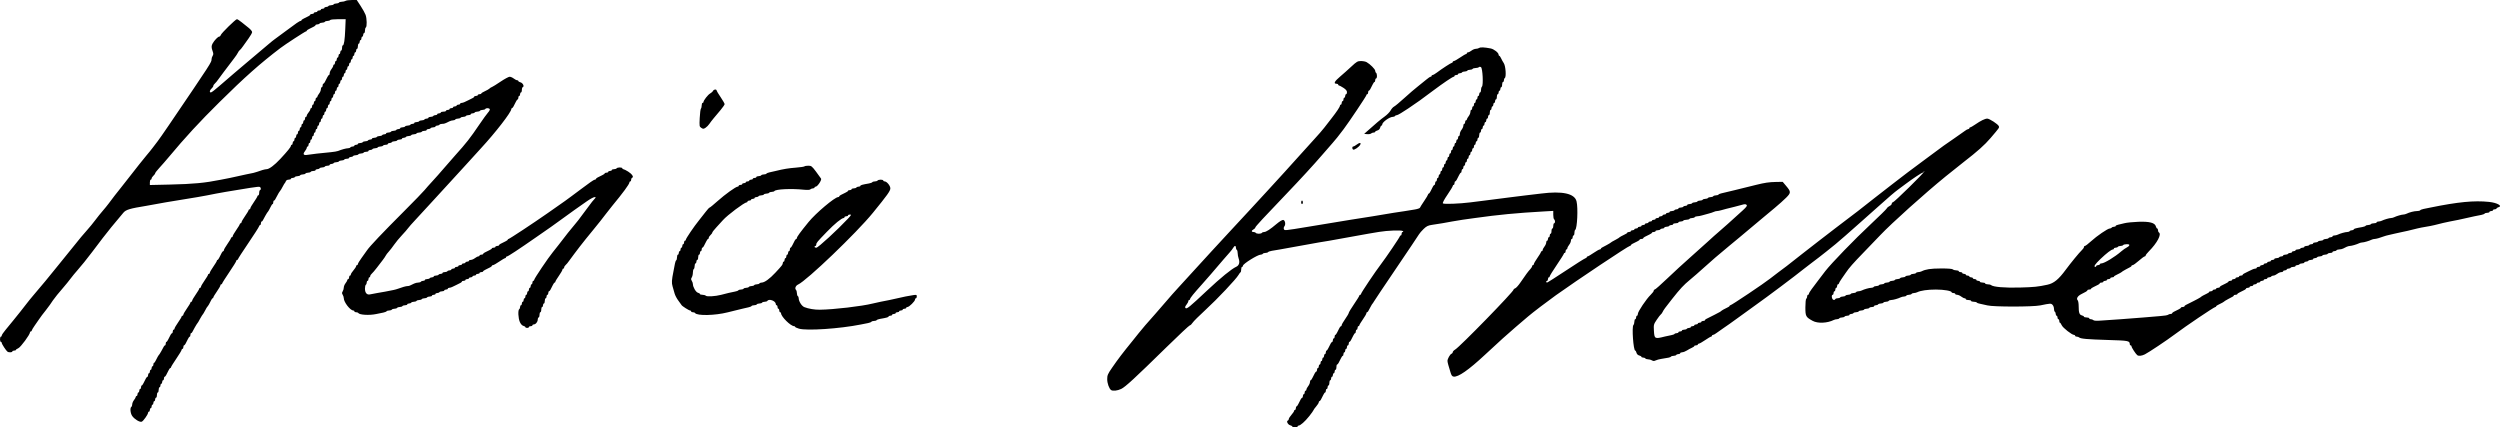 <svg width="351" height="60" viewBox="0 0 351 60" fill="none" xmlns="http://www.w3.org/2000/svg">
<path fill-rule="evenodd" clip-rule="evenodd" d="M48.517 0.122C48.415 0.188 48.181 0.242 47.998 0.243C47.815 0.244 47.631 0.3 47.589 0.367C47.547 0.435 47.379 0.49 47.217 0.49C47.055 0.49 46.888 0.545 46.846 0.612C46.804 0.68 46.637 0.735 46.475 0.735C46.312 0.735 46.145 0.79 46.103 0.857C46.061 0.924 45.919 0.98 45.786 0.98C45.654 0.98 45.546 1.035 45.546 1.102C45.546 1.169 45.435 1.224 45.299 1.224C45.163 1.224 45.051 1.28 45.051 1.347C45.051 1.414 44.94 1.469 44.804 1.469C44.668 1.469 44.556 1.524 44.556 1.592C44.556 1.659 44.445 1.714 44.309 1.714C44.173 1.714 44.061 1.769 44.061 1.837C44.061 1.904 43.95 1.959 43.813 1.959C43.677 1.959 43.566 2.001 43.566 2.053C43.566 2.147 43.296 2.309 42.669 2.593C42.482 2.678 42.328 2.791 42.328 2.843C42.328 2.896 42.275 2.939 42.21 2.939C42.057 2.939 41.559 3.278 40.055 4.409C39.383 4.914 38.714 5.407 38.569 5.505C38.425 5.603 38.047 5.906 37.731 6.178C37.415 6.451 36.726 7.032 36.2 7.469C35.673 7.907 34.923 8.541 34.532 8.878C34.141 9.214 33.362 9.876 32.8 10.347C32.239 10.818 31.328 11.604 30.776 12.092C30.224 12.58 29.702 12.98 29.615 12.98C29.376 12.98 29.425 12.678 29.704 12.429C29.84 12.307 29.952 12.14 29.952 12.057C29.952 11.975 30.043 11.833 30.154 11.741C30.266 11.65 30.488 11.381 30.65 11.145C30.811 10.908 31.137 10.466 31.375 10.163C31.613 9.86 31.947 9.419 32.117 9.184C32.288 8.948 32.623 8.507 32.86 8.204C33.098 7.901 33.345 7.534 33.409 7.389C33.473 7.244 33.587 7.088 33.662 7.042C33.737 6.996 33.936 6.757 34.105 6.51C34.273 6.263 34.633 5.758 34.904 5.388C35.175 5.017 35.397 4.621 35.397 4.507C35.397 4.393 35.189 4.132 34.933 3.928C34.678 3.723 34.227 3.362 33.931 3.125C33.636 2.888 33.336 2.694 33.267 2.694C33.081 2.694 31.082 4.653 30.997 4.918C30.958 5.042 30.856 5.143 30.771 5.143C30.601 5.143 30.1 5.663 29.859 6.09C29.665 6.433 29.664 6.669 29.855 7.19C29.973 7.513 29.973 7.653 29.855 7.84C29.772 7.971 29.704 8.181 29.704 8.306C29.704 8.75 29.739 8.695 23.689 17.605C22.991 18.633 22.29 19.637 22.132 19.835C21.974 20.034 21.678 20.422 21.474 20.698C21.269 20.974 20.852 21.491 20.545 21.847C20.239 22.204 19.793 22.754 19.555 23.07C19.317 23.387 18.927 23.884 18.689 24.175C18.451 24.467 18.061 24.962 17.823 25.277C17.584 25.592 17.194 26.089 16.956 26.381C16.452 26.999 15.751 27.904 15.26 28.573C15.069 28.831 14.689 29.3 14.415 29.613C14.14 29.927 13.668 30.514 13.367 30.918C13.066 31.322 12.566 31.932 12.258 32.272C11.717 32.868 11.218 33.47 10.025 34.962C9.719 35.345 9.273 35.895 9.035 36.184C8.797 36.472 8.351 37.024 8.045 37.408C7.09 38.608 5.646 40.35 4.703 41.442C4.397 41.797 3.951 42.346 3.713 42.662C3.475 42.979 3.085 43.477 2.847 43.769C2.608 44.062 2.163 44.615 1.857 44.999C1.55 45.383 1.063 45.978 0.774 46.321C0.484 46.664 0.248 47.017 0.248 47.105C0.248 47.193 0.192 47.265 0.124 47.265C0.056 47.265 0 47.431 0 47.633C0 47.835 0.056 48 0.124 48C0.192 48 0.248 48.066 0.248 48.146C0.248 48.307 0.852 49.231 1.052 49.376C1.236 49.509 1.733 49.488 1.733 49.347C1.733 49.28 1.844 49.224 1.98 49.224C2.116 49.224 2.228 49.183 2.228 49.132C2.228 49.081 2.384 48.971 2.574 48.888C2.905 48.743 4.208 46.972 4.208 46.667C4.208 46.592 4.264 46.531 4.332 46.531C4.4 46.531 4.456 46.478 4.456 46.414C4.456 46.35 4.637 46.041 4.858 45.728C5.079 45.414 5.344 45.032 5.446 44.88C5.69 44.514 6.053 44.029 6.441 43.551C6.614 43.338 6.865 43.004 6.998 42.808C7.131 42.613 7.324 42.331 7.426 42.181C7.678 41.81 8.241 41.116 8.911 40.347C9.218 39.996 9.663 39.447 9.901 39.127C10.14 38.807 10.564 38.289 10.845 37.977C11.342 37.424 12.254 36.291 12.958 35.354C13.149 35.1 13.472 34.674 13.676 34.408C13.88 34.142 14.215 33.7 14.419 33.426C14.944 32.724 16.177 31.211 17.327 29.86C17.688 29.437 18.219 29.278 20.545 28.898C20.92 28.837 21.532 28.727 21.907 28.653C22.281 28.58 22.908 28.467 23.299 28.402C23.691 28.338 24.345 28.23 24.753 28.163C25.162 28.096 25.83 27.986 26.239 27.918C26.647 27.851 27.302 27.744 27.693 27.679C28.084 27.615 28.697 27.505 29.054 27.434C29.412 27.364 29.997 27.248 30.354 27.178C30.711 27.108 31.324 26.997 31.715 26.933C32.107 26.869 32.761 26.761 33.17 26.694C36.601 26.128 36.493 26.137 36.595 26.399C36.644 26.527 36.619 26.638 36.534 26.666C36.453 26.693 36.388 26.875 36.388 27.072C36.388 27.268 36.332 27.428 36.264 27.428C36.196 27.428 36.14 27.483 36.14 27.55C36.14 27.616 35.917 27.988 35.645 28.376C35.373 28.764 35.15 29.151 35.15 29.235C35.15 29.319 35.094 29.388 35.026 29.388C34.958 29.388 34.902 29.442 34.902 29.509C34.902 29.576 34.68 29.948 34.407 30.335C34.135 30.724 33.912 31.11 33.912 31.194C33.912 31.278 33.857 31.347 33.788 31.347C33.721 31.347 33.665 31.401 33.665 31.468C33.665 31.535 33.442 31.907 33.17 32.294C32.898 32.682 32.675 33.069 32.675 33.153C32.675 33.237 32.619 33.306 32.551 33.306C32.483 33.306 32.427 33.361 32.427 33.427C32.427 33.494 32.204 33.866 31.932 34.254C31.66 34.642 31.437 35.028 31.437 35.112C31.437 35.197 31.394 35.265 31.342 35.265C31.247 35.265 31.083 35.532 30.796 36.153C30.71 36.338 30.596 36.49 30.544 36.49C30.49 36.49 30.447 36.544 30.447 36.611C30.447 36.678 30.224 37.05 29.952 37.438C29.68 37.825 29.457 38.212 29.457 38.296C29.457 38.38 29.401 38.449 29.333 38.449C29.265 38.449 29.209 38.504 29.209 38.57C29.209 38.637 28.986 39.009 28.714 39.397C28.442 39.785 28.219 40.171 28.219 40.255C28.219 40.339 28.163 40.408 28.095 40.408C28.027 40.408 27.971 40.463 27.971 40.529C27.971 40.596 27.749 40.968 27.477 41.356C27.204 41.744 26.982 42.13 26.981 42.214C26.981 42.298 26.926 42.367 26.858 42.367C26.789 42.367 26.734 42.422 26.734 42.488C26.734 42.555 26.511 42.927 26.239 43.315C25.967 43.703 25.744 44.089 25.744 44.173C25.744 44.258 25.688 44.327 25.62 44.327C25.552 44.327 25.496 44.381 25.496 44.448C25.496 44.514 25.273 44.886 25.001 45.274C24.729 45.662 24.506 46.048 24.506 46.133C24.506 46.217 24.45 46.286 24.382 46.286C24.314 46.286 24.258 46.396 24.258 46.531C24.258 46.665 24.216 46.776 24.164 46.776C24.069 46.776 23.905 47.042 23.617 47.663C23.532 47.849 23.418 48 23.365 48C23.312 48 23.268 48.11 23.268 48.245C23.268 48.38 23.226 48.49 23.174 48.49C23.08 48.49 23.004 48.607 22.652 49.295C22.551 49.492 22.44 49.681 22.404 49.714C22.28 49.832 22.02 50.269 21.875 50.602C21.795 50.787 21.685 50.939 21.632 50.939C21.579 50.939 21.536 51.049 21.536 51.184C21.536 51.318 21.48 51.428 21.412 51.428C21.344 51.428 21.288 51.539 21.288 51.673C21.288 51.808 21.232 51.918 21.164 51.918C21.096 51.918 21.04 52.029 21.04 52.163C21.04 52.298 20.985 52.408 20.917 52.408C20.849 52.408 20.793 52.518 20.793 52.653C20.793 52.788 20.75 52.898 20.698 52.898C20.603 52.898 20.439 53.165 20.152 53.786C20.066 53.971 19.953 54.122 19.899 54.122C19.846 54.122 19.803 54.233 19.803 54.367C19.803 54.502 19.747 54.612 19.679 54.612C19.611 54.612 19.555 54.722 19.555 54.857C19.555 54.992 19.5 55.102 19.431 55.102C19.363 55.102 19.308 55.212 19.308 55.347C19.308 55.482 19.252 55.592 19.184 55.592C19.116 55.592 19.06 55.652 19.06 55.726C19.06 55.799 18.949 55.999 18.813 56.171C18.677 56.342 18.565 56.609 18.565 56.764C18.565 56.92 18.509 57.081 18.441 57.122C18.228 57.253 18.306 58.048 18.567 58.411C18.896 58.869 19.617 59.303 19.894 59.209C20.119 59.133 20.793 58.177 20.793 57.933C20.793 57.858 20.849 57.796 20.917 57.796C20.985 57.796 21.04 57.686 21.04 57.551C21.04 57.416 21.096 57.306 21.164 57.306C21.232 57.306 21.288 57.196 21.288 57.061C21.288 56.926 21.344 56.816 21.412 56.816C21.48 56.816 21.536 56.706 21.536 56.572C21.536 56.437 21.591 56.327 21.659 56.327C21.727 56.327 21.783 56.216 21.783 56.082C21.783 55.947 21.839 55.837 21.907 55.837C21.975 55.837 22.031 55.672 22.031 55.469C22.031 55.267 22.086 55.102 22.154 55.102C22.223 55.102 22.278 54.937 22.278 54.735C22.278 54.533 22.334 54.367 22.402 54.367C22.47 54.367 22.526 54.257 22.526 54.122C22.526 53.988 22.581 53.878 22.649 53.878C22.718 53.878 22.773 53.767 22.773 53.633C22.773 53.498 22.829 53.388 22.897 53.388C22.965 53.388 23.021 53.278 23.021 53.143C23.021 53.008 23.063 52.898 23.115 52.898C23.21 52.898 23.375 52.631 23.662 52.01C23.747 51.825 23.861 51.673 23.914 51.673C23.967 51.673 24.011 51.622 24.011 51.558C24.011 51.495 24.345 50.954 24.753 50.356C25.162 49.758 25.496 49.204 25.496 49.124C25.496 49.044 25.552 48.98 25.62 48.98C25.688 48.98 25.744 48.87 25.744 48.735C25.744 48.6 25.786 48.49 25.838 48.49C25.933 48.49 26.098 48.223 26.385 47.602C26.47 47.417 26.584 47.265 26.637 47.265C26.69 47.265 26.734 47.155 26.734 47.02C26.734 46.886 26.776 46.776 26.828 46.776C26.922 46.776 26.998 46.658 27.35 45.97C27.451 45.773 27.562 45.585 27.598 45.551C27.696 45.457 27.956 45.034 28.125 44.694C28.208 44.526 28.305 44.36 28.34 44.327C28.439 44.233 28.699 43.81 28.867 43.469C28.95 43.301 29.047 43.136 29.083 43.102C29.207 42.984 29.467 42.548 29.612 42.214C29.692 42.029 29.802 41.878 29.855 41.878C29.908 41.878 29.952 41.823 29.952 41.756C29.952 41.69 30.174 41.318 30.447 40.93C30.719 40.542 30.942 40.156 30.942 40.072C30.942 39.987 30.997 39.918 31.066 39.918C31.134 39.918 31.189 39.867 31.189 39.805C31.189 39.743 31.635 39.036 32.179 38.234C32.724 37.432 33.17 36.712 33.17 36.633C33.17 36.554 33.225 36.49 33.293 36.49C33.361 36.49 33.417 36.439 33.417 36.378C33.417 36.316 34.065 35.31 34.858 34.143C35.65 32.975 36.325 31.924 36.357 31.806C36.39 31.688 36.466 31.592 36.526 31.592C36.586 31.592 36.635 31.482 36.635 31.347C36.635 31.212 36.678 31.102 36.73 31.102C36.823 31.102 36.9 30.985 37.251 30.297C37.352 30.1 37.464 29.911 37.499 29.878C37.623 29.759 37.883 29.323 38.028 28.99C38.109 28.805 38.218 28.653 38.271 28.653C38.324 28.653 38.368 28.543 38.368 28.408C38.368 28.273 38.41 28.163 38.462 28.163C38.556 28.163 38.632 28.046 38.984 27.358C39.085 27.161 39.196 26.972 39.232 26.939C39.33 26.845 39.59 26.422 39.758 26.082C39.842 25.913 39.943 25.748 39.983 25.714C40.024 25.68 40.093 25.557 40.137 25.439C40.184 25.312 40.344 25.224 40.53 25.224C40.702 25.224 40.843 25.169 40.843 25.102C40.843 25.035 40.951 24.98 41.083 24.98C41.216 24.98 41.358 24.924 41.4 24.857C41.442 24.79 41.609 24.735 41.771 24.735C41.934 24.735 42.101 24.68 42.143 24.612C42.185 24.545 42.352 24.49 42.514 24.49C42.676 24.49 42.843 24.435 42.885 24.367C42.928 24.3 43.094 24.245 43.257 24.245C43.419 24.245 43.586 24.19 43.628 24.122C43.67 24.055 43.84 24 44.007 24C44.173 24 44.309 23.945 44.309 23.878C44.309 23.81 44.417 23.755 44.549 23.755C44.681 23.755 44.824 23.7 44.866 23.633C44.908 23.565 45.075 23.51 45.237 23.51C45.399 23.51 45.566 23.455 45.608 23.388C45.65 23.32 45.821 23.265 45.987 23.265C46.153 23.265 46.289 23.21 46.289 23.143C46.289 23.076 46.397 23.02 46.529 23.02C46.661 23.02 46.804 22.965 46.846 22.898C46.888 22.831 47.055 22.776 47.217 22.776C47.379 22.776 47.547 22.72 47.589 22.653C47.631 22.586 47.798 22.53 47.96 22.53C48.122 22.53 48.289 22.476 48.331 22.408C48.373 22.341 48.544 22.286 48.71 22.286C48.876 22.286 49.012 22.23 49.012 22.163C49.012 22.096 49.12 22.041 49.252 22.041C49.384 22.041 49.527 21.986 49.569 21.918C49.611 21.851 49.778 21.796 49.94 21.796C50.102 21.796 50.269 21.741 50.311 21.674C50.353 21.606 50.52 21.551 50.683 21.551C50.845 21.551 51.012 21.496 51.054 21.428C51.096 21.361 51.266 21.306 51.433 21.306C51.599 21.306 51.735 21.251 51.735 21.184C51.735 21.116 51.843 21.061 51.975 21.061C52.107 21.061 52.25 21.006 52.292 20.939C52.334 20.872 52.501 20.816 52.663 20.816C52.825 20.816 52.992 20.761 53.034 20.694C53.076 20.627 53.243 20.572 53.406 20.572C53.568 20.572 53.735 20.516 53.777 20.449C53.819 20.382 53.989 20.326 54.155 20.326C54.322 20.326 54.458 20.271 54.458 20.204C54.458 20.137 54.566 20.082 54.698 20.082C54.83 20.082 54.972 20.026 55.014 19.959C55.056 19.892 55.224 19.837 55.386 19.837C55.548 19.837 55.715 19.782 55.757 19.714C55.799 19.647 55.97 19.592 56.136 19.592C56.302 19.592 56.438 19.537 56.438 19.47C56.438 19.402 56.546 19.347 56.678 19.347C56.81 19.347 56.953 19.292 56.995 19.224C57.037 19.157 57.204 19.102 57.366 19.102C57.528 19.102 57.695 19.047 57.737 18.98C57.779 18.912 57.947 18.857 58.109 18.857C58.271 18.857 58.438 18.802 58.48 18.735C58.522 18.667 58.689 18.612 58.851 18.612C59.013 18.612 59.181 18.557 59.223 18.49C59.265 18.422 59.435 18.367 59.601 18.367C59.767 18.367 59.903 18.312 59.903 18.245C59.903 18.177 60.011 18.122 60.144 18.122C60.276 18.122 60.418 18.067 60.46 18C60.502 17.933 60.673 17.878 60.839 17.878C61.005 17.878 61.141 17.823 61.141 17.755C61.141 17.688 61.249 17.633 61.381 17.633C61.513 17.633 61.656 17.578 61.698 17.51C61.74 17.443 61.911 17.388 62.078 17.388C62.371 17.388 62.484 17.349 63.089 17.04C63.241 16.962 63.474 16.898 63.607 16.898C63.74 16.898 63.884 16.843 63.926 16.776C63.968 16.708 64.135 16.653 64.297 16.653C64.459 16.653 64.626 16.598 64.668 16.531C64.71 16.463 64.878 16.408 65.04 16.408C65.202 16.408 65.369 16.353 65.411 16.286C65.453 16.218 65.623 16.163 65.79 16.163C65.956 16.163 66.092 16.108 66.092 16.041C66.092 15.973 66.2 15.918 66.332 15.918C66.464 15.918 66.606 15.863 66.649 15.796C66.691 15.729 66.858 15.674 67.02 15.674C67.182 15.674 67.349 15.618 67.391 15.551C67.433 15.484 67.6 15.429 67.763 15.429C67.925 15.429 68.092 15.373 68.134 15.306C68.236 15.143 68.655 15.15 68.759 15.316C68.805 15.389 68.706 15.595 68.54 15.775C68.373 15.955 67.809 16.736 67.284 17.51C66.012 19.391 65.461 20.093 63.926 21.794C63.517 22.247 62.793 23.076 62.317 23.636C61.84 24.197 61.113 25.018 60.701 25.46C60.289 25.903 59.797 26.458 59.607 26.694C59.418 26.93 58.135 28.252 56.756 29.633C53.669 32.724 51.929 34.557 51.536 35.133C51.371 35.374 51.014 35.874 50.743 36.245C50.472 36.615 50.25 36.987 50.25 37.072C50.25 37.156 50.194 37.224 50.126 37.224C50.058 37.224 50 37.294 49.997 37.378C49.994 37.462 49.827 37.721 49.626 37.955C49.424 38.188 49.259 38.45 49.259 38.536C49.259 38.623 49.204 38.694 49.136 38.694C49.068 38.694 49.012 38.804 49.012 38.939C49.012 39.074 48.956 39.184 48.888 39.184C48.82 39.184 48.764 39.244 48.764 39.318C48.764 39.391 48.653 39.591 48.517 39.763C48.381 39.934 48.269 40.205 48.269 40.365C48.269 40.525 48.2 40.766 48.116 40.9C47.994 41.093 47.994 41.192 48.116 41.386C48.2 41.52 48.269 41.739 48.269 41.872C48.269 42.42 49.174 43.59 49.6 43.591C49.685 43.592 49.754 43.647 49.754 43.714C49.754 43.782 49.862 43.837 49.995 43.837C50.127 43.837 50.265 43.886 50.303 43.946C50.47 44.213 51.828 44.296 52.787 44.097C53.127 44.026 53.587 43.932 53.809 43.889C54.031 43.844 54.244 43.76 54.281 43.7C54.318 43.641 54.481 43.592 54.643 43.592C54.806 43.592 54.972 43.537 55.014 43.469C55.056 43.402 55.224 43.347 55.386 43.347C55.548 43.347 55.715 43.292 55.757 43.224C55.799 43.157 55.966 43.102 56.129 43.102C56.291 43.102 56.458 43.047 56.5 42.98C56.542 42.912 56.712 42.857 56.878 42.857C57.045 42.857 57.181 42.802 57.181 42.735C57.181 42.667 57.288 42.612 57.421 42.612C57.553 42.612 57.695 42.557 57.737 42.49C57.779 42.422 57.947 42.367 58.109 42.367C58.271 42.367 58.438 42.312 58.48 42.245C58.522 42.178 58.689 42.122 58.851 42.122C59.013 42.122 59.181 42.067 59.223 42C59.265 41.933 59.432 41.878 59.594 41.878C59.756 41.878 59.923 41.822 59.965 41.755C60.007 41.688 60.178 41.633 60.344 41.633C60.51 41.633 60.646 41.578 60.646 41.51C60.646 41.443 60.757 41.388 60.894 41.388C61.03 41.388 61.141 41.333 61.141 41.265C61.141 41.198 61.249 41.143 61.381 41.143C61.513 41.143 61.656 41.088 61.698 41.02C61.74 40.953 61.91 40.898 62.077 40.898C62.243 40.898 62.379 40.843 62.379 40.776C62.379 40.708 62.49 40.653 62.626 40.653C62.762 40.653 62.874 40.598 62.874 40.531C62.874 40.463 62.958 40.408 63.061 40.408C63.164 40.408 63.345 40.359 63.464 40.299C63.582 40.239 63.841 40.115 64.04 40.023C64.659 39.739 64.854 39.619 64.854 39.522C64.854 39.471 64.965 39.428 65.102 39.428C65.238 39.428 65.349 39.373 65.349 39.306C65.349 39.239 65.46 39.184 65.597 39.184C65.733 39.184 65.844 39.129 65.844 39.061C65.844 38.994 65.956 38.939 66.092 38.939C66.228 38.939 66.339 38.884 66.339 38.816C66.339 38.749 66.451 38.694 66.587 38.694C66.723 38.694 66.834 38.639 66.834 38.572C66.834 38.504 66.946 38.449 67.082 38.449C67.218 38.449 67.329 38.394 67.329 38.327C67.329 38.259 67.441 38.204 67.577 38.204C67.713 38.204 67.824 38.161 67.824 38.108C67.824 38.056 67.978 37.944 68.165 37.859C68.792 37.575 69.062 37.412 69.062 37.318C69.062 37.267 69.132 37.224 69.217 37.224C69.302 37.224 69.692 37.004 70.085 36.734C70.477 36.465 70.853 36.245 70.92 36.245C70.987 36.245 71.042 36.19 71.042 36.122C71.042 36.055 71.108 36 71.188 36C71.33 36 72.822 35.016 75.335 33.266C76.028 32.783 76.94 32.148 77.362 31.856C77.784 31.563 78.511 31.039 78.978 30.692C79.444 30.345 80.203 29.798 80.663 29.475C81.124 29.153 81.889 28.616 82.364 28.281C82.838 27.947 83.336 27.674 83.47 27.674C83.695 27.674 83.69 27.698 83.403 28.01C83.232 28.195 82.999 28.485 82.884 28.653C82.769 28.822 82.48 29.207 82.243 29.51C82.005 29.813 81.676 30.254 81.511 30.49C81.346 30.726 81.081 31.067 80.923 31.248C80.397 31.849 79.12 33.453 78.407 34.41C78.202 34.684 77.84 35.141 77.602 35.426C77.001 36.147 75.003 39.114 75.003 39.287C75.003 39.365 74.947 39.428 74.879 39.428C74.811 39.428 74.755 39.539 74.755 39.673C74.755 39.808 74.7 39.918 74.632 39.918C74.564 39.918 74.508 40.029 74.508 40.163C74.508 40.298 74.452 40.408 74.384 40.408C74.316 40.408 74.26 40.518 74.26 40.653C74.26 40.788 74.205 40.898 74.137 40.898C74.068 40.898 74.013 41.008 74.013 41.143C74.013 41.278 73.957 41.388 73.889 41.388C73.821 41.388 73.765 41.498 73.765 41.633C73.765 41.767 73.71 41.878 73.642 41.878C73.573 41.878 73.518 41.988 73.518 42.122C73.518 42.257 73.462 42.367 73.394 42.367C73.326 42.367 73.27 42.478 73.27 42.612C73.27 42.747 73.215 42.857 73.146 42.857C73.078 42.857 73.023 42.964 73.023 43.095C73.023 43.226 72.967 43.367 72.899 43.408C72.7 43.53 72.756 44.692 72.986 45.208C73.117 45.502 73.306 45.708 73.481 45.752C73.638 45.791 73.765 45.872 73.765 45.932C73.765 45.992 73.877 46.041 74.013 46.041C74.149 46.041 74.26 45.986 74.26 45.918C74.26 45.851 74.372 45.796 74.508 45.796C74.644 45.796 74.755 45.741 74.755 45.673C74.755 45.606 74.835 45.551 74.932 45.551C75.206 45.551 75.498 45.198 75.498 44.869C75.498 44.705 75.554 44.572 75.622 44.572C75.69 44.572 75.746 44.406 75.746 44.204C75.746 44.002 75.801 43.837 75.869 43.837C75.937 43.837 75.993 43.672 75.993 43.469C75.993 43.267 76.049 43.102 76.117 43.102C76.185 43.102 76.24 42.992 76.24 42.857C76.24 42.722 76.296 42.612 76.364 42.612C76.433 42.612 76.488 42.447 76.488 42.245C76.488 42.043 76.544 41.878 76.612 41.878C76.68 41.878 76.736 41.767 76.736 41.633C76.736 41.498 76.791 41.388 76.859 41.388C76.927 41.388 76.983 41.278 76.983 41.143C76.983 41.008 77.026 40.898 77.078 40.898C77.173 40.898 77.337 40.631 77.624 40.01C77.71 39.825 77.824 39.673 77.877 39.673C77.93 39.673 77.973 39.619 77.973 39.552C77.973 39.486 78.196 39.114 78.468 38.726C78.74 38.338 78.963 37.952 78.963 37.867C78.963 37.783 79.019 37.714 79.087 37.714C79.155 37.714 79.211 37.638 79.211 37.546C79.211 37.453 79.302 37.302 79.413 37.211C79.525 37.119 79.748 36.851 79.909 36.614C80.07 36.377 80.397 35.936 80.634 35.633C80.872 35.33 81.207 34.889 81.378 34.653C81.549 34.417 81.941 33.922 82.248 33.551C82.555 33.181 83.028 32.602 83.298 32.265C83.568 31.928 84.013 31.378 84.286 31.041C84.559 30.704 84.922 30.236 85.093 30C85.263 29.764 85.654 29.268 85.961 28.898C87.432 27.124 88.365 25.855 88.368 25.622C88.369 25.538 88.425 25.47 88.494 25.47C88.562 25.47 88.617 25.364 88.617 25.235C88.617 25.106 88.68 24.979 88.757 24.954C89.021 24.867 88.737 24.43 88.195 24.092C87.899 23.907 87.594 23.755 87.518 23.755C87.442 23.755 87.38 23.7 87.38 23.633C87.38 23.565 87.216 23.51 87.016 23.51C86.815 23.51 86.617 23.565 86.575 23.633C86.533 23.7 86.363 23.755 86.197 23.755C86.03 23.755 85.894 23.81 85.894 23.878C85.894 23.945 85.783 24 85.647 24C85.511 24 85.399 24.055 85.399 24.122C85.399 24.19 85.288 24.245 85.152 24.245C85.016 24.245 84.904 24.288 84.904 24.34C84.904 24.393 84.751 24.506 84.564 24.59C83.936 24.874 83.667 25.037 83.667 25.131C83.667 25.183 83.603 25.224 83.524 25.224C83.446 25.224 83.153 25.393 82.874 25.598C82.595 25.804 82.013 26.231 81.581 26.547C81.148 26.864 80.564 27.3 80.281 27.517C79.774 27.907 79.402 28.171 76.859 29.948C74.84 31.359 71.517 33.551 71.398 33.551C71.338 33.551 71.29 33.594 71.29 33.647C71.29 33.699 71.137 33.812 70.95 33.896C70.322 34.181 70.052 34.343 70.052 34.437C70.052 34.489 69.941 34.531 69.805 34.531C69.668 34.531 69.557 34.586 69.557 34.653C69.557 34.72 69.446 34.776 69.31 34.776C69.174 34.776 69.062 34.819 69.062 34.871C69.062 34.924 68.909 35.036 68.722 35.121C68.094 35.405 67.824 35.568 67.824 35.662C67.824 35.713 67.713 35.755 67.577 35.755C67.441 35.755 67.329 35.81 67.329 35.878C67.329 35.945 67.253 36 67.16 36C67.067 36 66.85 36.11 66.677 36.245C66.504 36.38 66.246 36.49 66.103 36.49C65.961 36.49 65.844 36.545 65.844 36.612C65.844 36.68 65.733 36.735 65.597 36.735C65.46 36.735 65.349 36.79 65.349 36.857C65.349 36.925 65.238 36.98 65.102 36.98C64.965 36.98 64.854 37.035 64.854 37.102C64.854 37.169 64.743 37.224 64.606 37.224C64.47 37.224 64.359 37.28 64.359 37.347C64.359 37.414 64.248 37.469 64.112 37.469C63.975 37.469 63.864 37.525 63.864 37.592C63.864 37.659 63.753 37.714 63.616 37.714C63.48 37.714 63.369 37.77 63.369 37.837C63.369 37.904 63.261 37.959 63.129 37.959C62.996 37.959 62.854 38.014 62.812 38.082C62.77 38.149 62.599 38.204 62.433 38.204C62.267 38.204 62.131 38.259 62.131 38.327C62.131 38.394 62.023 38.449 61.891 38.449C61.759 38.449 61.616 38.504 61.574 38.572C61.532 38.639 61.362 38.694 61.196 38.694C61.029 38.694 60.894 38.749 60.894 38.816C60.894 38.884 60.785 38.939 60.653 38.939C60.521 38.939 60.379 38.994 60.337 39.061C60.294 39.129 60.124 39.184 59.958 39.184C59.792 39.184 59.656 39.239 59.656 39.306C59.656 39.373 59.548 39.428 59.416 39.428C59.283 39.428 59.141 39.484 59.099 39.551C59.057 39.618 58.886 39.673 58.718 39.673C58.551 39.673 58.29 39.737 58.138 39.815C57.551 40.115 57.425 40.163 57.222 40.163C57.02 40.163 56.398 40.337 55.881 40.538C55.745 40.591 55.466 40.67 55.262 40.712C54.484 40.876 53.628 41.035 52.972 41.139C52.598 41.198 52.147 41.283 51.971 41.328C51.526 41.44 51.24 41.127 51.24 40.529C51.24 40.268 51.295 40.021 51.363 39.98C51.432 39.938 51.487 39.797 51.487 39.666C51.487 39.535 51.543 39.428 51.611 39.428C51.679 39.428 51.735 39.318 51.735 39.184C51.735 39.049 51.791 38.939 51.858 38.939C51.927 38.939 51.982 38.863 51.982 38.77C51.982 38.677 52.074 38.526 52.187 38.434C52.299 38.341 52.62 37.968 52.898 37.604C53.177 37.24 53.558 36.743 53.744 36.502C53.93 36.259 54.119 35.978 54.164 35.878C54.209 35.776 54.398 35.529 54.584 35.327C54.769 35.124 55.111 34.684 55.342 34.347C55.573 34.01 56.064 33.416 56.432 33.026C56.8 32.636 57.184 32.196 57.285 32.047C57.386 31.898 57.863 31.357 58.345 30.846C58.828 30.334 59.863 29.21 60.646 28.346C61.429 27.483 62.515 26.299 63.059 25.715C63.604 25.132 64.662 23.975 65.411 23.145C66.16 22.314 67.109 21.272 67.519 20.828C69.555 18.628 71.785 15.75 71.785 15.323C71.785 15.246 71.827 15.184 71.879 15.184C71.975 15.184 72.139 14.917 72.426 14.296C72.512 14.111 72.625 13.959 72.679 13.959C72.732 13.959 72.775 13.849 72.775 13.714C72.775 13.58 72.831 13.469 72.899 13.469C72.967 13.469 73.023 13.359 73.023 13.225C73.023 13.09 73.078 12.98 73.146 12.98C73.215 12.98 73.27 12.819 73.27 12.622C73.27 12.426 73.333 12.245 73.41 12.219C73.651 12.14 73.398 11.638 73.076 11.559C72.911 11.517 72.775 11.434 72.775 11.374C72.775 11.314 72.699 11.265 72.606 11.265C72.513 11.265 72.296 11.155 72.123 11.02C71.95 10.886 71.693 10.775 71.554 10.775C71.414 10.775 70.841 11.085 70.281 11.462C69.72 11.839 69.175 12.18 69.069 12.218C68.963 12.257 68.849 12.32 68.815 12.358C68.707 12.48 68.271 12.738 67.917 12.889C67.73 12.968 67.577 13.076 67.577 13.129C67.577 13.181 67.466 13.225 67.329 13.225C67.193 13.225 67.082 13.28 67.082 13.347C67.082 13.414 66.971 13.469 66.834 13.469C66.698 13.469 66.587 13.511 66.587 13.563C66.587 13.659 66.392 13.78 65.773 14.064C65.574 14.156 65.314 14.28 65.196 14.34C65.078 14.4 64.897 14.449 64.794 14.449C64.691 14.449 64.606 14.504 64.606 14.571C64.606 14.639 64.495 14.694 64.359 14.694C64.223 14.694 64.112 14.749 64.112 14.816C64.112 14.884 64 14.939 63.864 14.939C63.728 14.939 63.616 14.994 63.616 15.061C63.616 15.129 63.505 15.184 63.369 15.184C63.233 15.184 63.121 15.239 63.121 15.306C63.121 15.373 63.01 15.429 62.874 15.429C62.738 15.429 62.626 15.484 62.626 15.551C62.626 15.618 62.459 15.674 62.255 15.674C62.051 15.674 61.884 15.729 61.884 15.796C61.884 15.863 61.772 15.918 61.636 15.918C61.5 15.918 61.389 15.973 61.389 16.041C61.389 16.108 61.281 16.163 61.148 16.163C61.016 16.163 60.874 16.218 60.832 16.286C60.789 16.353 60.619 16.408 60.453 16.408C60.287 16.408 60.151 16.463 60.151 16.531C60.151 16.598 60.043 16.653 59.911 16.653C59.778 16.653 59.636 16.708 59.594 16.776C59.552 16.843 59.385 16.898 59.223 16.898C59.06 16.898 58.894 16.953 58.851 17.02C58.809 17.088 58.639 17.143 58.473 17.143C58.306 17.143 58.17 17.198 58.17 17.265C58.17 17.333 58.062 17.388 57.93 17.388C57.798 17.388 57.656 17.443 57.614 17.51C57.572 17.578 57.404 17.633 57.242 17.633C57.08 17.633 56.913 17.688 56.871 17.755C56.829 17.823 56.659 17.878 56.492 17.878C56.326 17.878 56.19 17.933 56.19 18C56.19 18.067 56.082 18.122 55.95 18.122C55.818 18.122 55.675 18.177 55.633 18.245C55.591 18.312 55.424 18.367 55.262 18.367C55.1 18.367 54.933 18.422 54.891 18.49C54.849 18.557 54.678 18.612 54.512 18.612C54.346 18.612 54.21 18.667 54.21 18.735C54.21 18.802 54.102 18.857 53.97 18.857C53.838 18.857 53.695 18.912 53.653 18.98C53.611 19.047 53.444 19.102 53.282 19.102C53.12 19.102 52.953 19.157 52.91 19.224C52.868 19.292 52.698 19.347 52.532 19.347C52.366 19.347 52.23 19.402 52.23 19.47C52.23 19.537 52.122 19.592 51.99 19.592C51.857 19.592 51.715 19.647 51.673 19.714C51.631 19.782 51.464 19.837 51.301 19.837C51.139 19.837 50.972 19.892 50.93 19.959C50.888 20.026 50.718 20.082 50.552 20.082C50.385 20.082 50.249 20.137 50.249 20.204C50.249 20.271 50.138 20.326 50.002 20.326C49.866 20.326 49.754 20.382 49.754 20.449C49.754 20.516 49.646 20.572 49.514 20.572C49.382 20.572 49.24 20.627 49.197 20.694C49.156 20.761 49.003 20.816 48.859 20.816C48.606 20.816 47.983 20.986 47.465 21.195C47.329 21.25 46.883 21.326 46.475 21.364C45.085 21.492 43.629 21.658 43.178 21.739C42.61 21.84 42.477 21.653 42.815 21.227C42.956 21.05 43.071 20.831 43.071 20.738C43.071 20.646 43.127 20.572 43.195 20.572C43.263 20.572 43.319 20.461 43.319 20.326C43.319 20.192 43.374 20.082 43.442 20.082C43.51 20.082 43.566 19.971 43.566 19.837C43.566 19.702 43.622 19.592 43.69 19.592C43.758 19.592 43.813 19.482 43.813 19.347C43.813 19.212 43.869 19.102 43.937 19.102C44.005 19.102 44.061 18.992 44.061 18.857C44.061 18.722 44.117 18.612 44.185 18.612C44.253 18.612 44.309 18.502 44.309 18.367C44.309 18.233 44.364 18.122 44.432 18.122C44.501 18.122 44.556 18.012 44.556 17.878C44.556 17.743 44.612 17.633 44.68 17.633C44.748 17.633 44.804 17.523 44.804 17.388C44.804 17.253 44.859 17.143 44.928 17.143C44.996 17.143 45.051 17.033 45.051 16.898C45.051 16.763 45.107 16.653 45.175 16.653C45.243 16.653 45.299 16.543 45.299 16.408C45.299 16.273 45.355 16.163 45.422 16.163C45.491 16.163 45.546 16.053 45.546 15.918C45.546 15.784 45.602 15.674 45.67 15.674C45.738 15.674 45.794 15.563 45.794 15.429C45.794 15.294 45.849 15.184 45.918 15.184C45.986 15.184 46.041 15.073 46.041 14.939C46.041 14.804 46.097 14.694 46.165 14.694C46.233 14.694 46.289 14.584 46.289 14.449C46.289 14.314 46.345 14.204 46.413 14.204C46.481 14.204 46.536 14.094 46.536 13.959C46.536 13.825 46.592 13.714 46.66 13.714C46.728 13.714 46.784 13.604 46.784 13.469C46.784 13.335 46.84 13.225 46.908 13.225C46.976 13.225 47.032 13.114 47.032 12.98C47.032 12.845 47.087 12.735 47.155 12.735C47.223 12.735 47.279 12.624 47.279 12.49C47.279 12.355 47.335 12.245 47.403 12.245C47.471 12.245 47.527 12.135 47.527 12C47.527 11.865 47.582 11.755 47.651 11.755C47.718 11.755 47.774 11.645 47.774 11.51C47.774 11.376 47.83 11.265 47.898 11.265C47.966 11.265 48.022 11.155 48.022 11.02C48.022 10.886 48.077 10.775 48.145 10.775C48.214 10.775 48.269 10.665 48.269 10.531C48.269 10.396 48.325 10.286 48.393 10.286C48.461 10.286 48.517 10.175 48.517 10.041C48.517 9.906 48.572 9.796 48.641 9.796C48.709 9.796 48.764 9.686 48.764 9.551C48.764 9.416 48.82 9.306 48.888 9.306C48.956 9.306 49.012 9.196 49.012 9.061C49.012 8.927 49.068 8.816 49.136 8.816C49.204 8.816 49.259 8.706 49.259 8.571C49.259 8.437 49.315 8.327 49.383 8.327C49.451 8.327 49.507 8.216 49.507 8.082C49.507 7.947 49.563 7.837 49.631 7.837C49.699 7.837 49.754 7.727 49.754 7.592C49.754 7.457 49.81 7.347 49.878 7.347C49.946 7.347 50.002 7.237 50.002 7.102C50.002 6.967 50.058 6.857 50.126 6.857C50.194 6.857 50.249 6.692 50.249 6.49C50.249 6.288 50.305 6.122 50.373 6.122C50.441 6.122 50.497 6.012 50.497 5.878C50.497 5.743 50.553 5.633 50.621 5.633C50.689 5.633 50.745 5.522 50.745 5.388C50.745 5.253 50.8 5.143 50.868 5.143C50.936 5.143 50.992 5.033 50.992 4.898C50.992 4.763 51.048 4.653 51.116 4.653C51.184 4.653 51.24 4.491 51.24 4.293C51.24 4.095 51.295 3.899 51.363 3.857C51.538 3.751 51.514 2.594 51.327 2.082C51.242 1.846 50.927 1.281 50.629 0.827L50.086 0L49.394 0.002C49.014 0.003 48.619 0.057 48.517 0.122ZM48.475 4.071C48.412 5.604 48.298 6.367 48.132 6.367C48.071 6.367 48.022 6.533 48.022 6.735C48.022 6.937 47.966 7.102 47.898 7.102C47.83 7.102 47.774 7.212 47.774 7.347C47.774 7.482 47.718 7.592 47.651 7.592C47.582 7.592 47.527 7.702 47.527 7.837C47.527 7.971 47.471 8.082 47.403 8.082C47.335 8.082 47.279 8.192 47.279 8.327C47.279 8.461 47.223 8.571 47.155 8.571C47.087 8.571 47.032 8.682 47.032 8.816C47.032 8.951 46.976 9.061 46.908 9.061C46.84 9.061 46.784 9.136 46.784 9.228C46.784 9.32 46.673 9.536 46.536 9.707C46.4 9.878 46.289 10.133 46.289 10.274C46.289 10.415 46.245 10.531 46.192 10.531C46.139 10.531 46.026 10.682 45.94 10.867C45.653 11.488 45.488 11.755 45.393 11.755C45.341 11.755 45.299 11.865 45.299 12C45.299 12.135 45.243 12.245 45.175 12.245C45.107 12.245 45.051 12.375 45.051 12.534C45.051 12.694 44.94 12.964 44.804 13.136C44.668 13.307 44.556 13.507 44.556 13.581C44.556 13.654 44.501 13.714 44.432 13.714C44.364 13.714 44.309 13.825 44.309 13.959C44.309 14.094 44.253 14.204 44.185 14.204C44.117 14.204 44.061 14.314 44.061 14.449C44.061 14.584 44.005 14.694 43.937 14.694C43.869 14.694 43.813 14.804 43.813 14.939C43.813 15.073 43.758 15.184 43.69 15.184C43.622 15.184 43.566 15.258 43.566 15.349C43.566 15.439 43.455 15.641 43.319 15.796C43.182 15.951 43.071 16.152 43.071 16.243C43.071 16.334 43.015 16.408 42.947 16.408C42.879 16.408 42.824 16.518 42.824 16.653C42.824 16.788 42.768 16.898 42.7 16.898C42.632 16.898 42.576 17.008 42.576 17.143C42.576 17.277 42.52 17.388 42.452 17.388C42.384 17.388 42.328 17.498 42.328 17.633C42.328 17.767 42.273 17.878 42.205 17.878C42.137 17.878 42.081 17.988 42.081 18.122C42.081 18.257 42.025 18.367 41.957 18.367C41.889 18.367 41.833 18.478 41.833 18.612C41.833 18.747 41.778 18.857 41.709 18.857C41.642 18.857 41.586 18.967 41.586 19.102C41.586 19.237 41.53 19.347 41.462 19.347C41.394 19.347 41.338 19.457 41.338 19.592C41.338 19.727 41.282 19.837 41.215 19.837C41.146 19.837 41.091 19.947 41.091 20.082C41.091 20.216 41.035 20.326 40.967 20.326C40.899 20.326 40.843 20.388 40.843 20.463C40.843 20.636 40.374 21.22 39.358 22.31C38.526 23.203 37.785 23.755 37.42 23.755C37.218 23.755 36.596 23.929 36.078 24.13C35.826 24.228 35.521 24.299 34.531 24.49C34.225 24.549 33.723 24.659 33.417 24.735C33.111 24.811 32.582 24.926 32.241 24.991C31.901 25.056 31.344 25.166 31.004 25.234C28.739 25.688 27.181 25.836 23.856 25.912L21.04 25.976V25.6C21.04 25.393 21.096 25.224 21.164 25.224C21.232 25.224 21.288 25.15 21.288 25.06C21.288 24.969 21.399 24.795 21.536 24.674C21.672 24.552 21.783 24.397 21.783 24.33C21.783 24.262 22.047 23.922 22.371 23.573C22.694 23.224 23.293 22.538 23.701 22.049C26.029 19.258 27.987 17.137 30.823 14.331C34.349 10.843 36.515 8.92 39.363 6.75C40.037 6.235 42.844 4.408 42.96 4.408C43.021 4.408 43.071 4.365 43.071 4.313C43.071 4.26 43.224 4.148 43.411 4.063C44.039 3.779 44.309 3.616 44.309 3.522C44.309 3.471 44.417 3.429 44.549 3.429C44.681 3.429 44.824 3.373 44.866 3.306C44.908 3.239 45.075 3.184 45.237 3.184C45.399 3.184 45.566 3.129 45.608 3.061C45.65 2.994 45.817 2.939 45.98 2.939C46.142 2.939 46.309 2.884 46.351 2.816C46.393 2.749 46.901 2.694 47.48 2.694H48.532L48.475 4.071ZM207.682 6.729C207.579 6.797 207.366 6.854 207.206 6.855C207.046 6.856 206.774 6.967 206.602 7.102C206.429 7.237 206.21 7.347 206.117 7.347C206.025 7.347 205.95 7.402 205.95 7.469C205.95 7.537 205.894 7.592 205.827 7.592C205.759 7.592 205.382 7.812 204.991 8.082C204.598 8.351 204.208 8.571 204.124 8.571C204.038 8.571 203.968 8.627 203.968 8.694C203.968 8.761 203.916 8.816 203.854 8.816C203.733 8.816 202.46 9.641 201.729 10.194C201.484 10.379 201.22 10.531 201.141 10.531C201.062 10.531 200.998 10.586 200.998 10.653C200.998 10.72 200.935 10.775 200.858 10.775C200.781 10.775 200.511 10.955 200.256 11.174C200.002 11.392 199.471 11.819 199.08 12.123C198.687 12.425 197.829 13.162 197.175 13.759C196.522 14.356 195.871 14.897 195.73 14.962C195.59 15.027 195.372 15.27 195.245 15.503C195.118 15.736 194.74 16.121 194.404 16.36C193.879 16.733 193.072 17.412 191.84 18.518L191.529 18.796L191.948 18.835C192.178 18.857 192.426 18.816 192.499 18.744C192.571 18.672 192.732 18.612 192.854 18.612C192.977 18.612 193.078 18.563 193.078 18.503C193.078 18.443 193.215 18.36 193.384 18.317C193.574 18.27 193.721 18.125 193.768 17.937C193.812 17.77 193.895 17.633 193.958 17.633C194.018 17.633 194.068 17.56 194.068 17.472C194.068 17.151 195.098 16.408 195.543 16.408C195.677 16.408 195.82 16.353 195.862 16.286C195.904 16.218 196.028 16.163 196.138 16.163C196.248 16.163 196.955 15.745 197.708 15.234C199.205 14.22 199.389 14.089 201.196 12.736C202.647 11.65 203.942 10.775 204.102 10.775C204.164 10.775 204.216 10.72 204.216 10.653C204.216 10.586 204.328 10.531 204.464 10.531C204.6 10.531 204.712 10.476 204.712 10.408C204.712 10.341 204.818 10.286 204.95 10.286C205.083 10.286 205.226 10.231 205.268 10.163C205.31 10.096 205.478 10.041 205.639 10.041C205.801 10.041 205.968 9.986 206.01 9.918C206.052 9.851 206.22 9.796 206.381 9.796C206.545 9.796 206.712 9.741 206.754 9.673C206.794 9.606 206.982 9.551 207.169 9.551C207.355 9.551 207.562 9.498 207.627 9.434C207.7 9.361 207.816 9.36 207.93 9.429C208.163 9.571 208.28 11.947 208.066 12.159C207.99 12.233 207.93 12.448 207.93 12.637C207.93 12.825 207.873 12.98 207.805 12.98C207.737 12.98 207.682 13.09 207.682 13.225C207.682 13.359 207.627 13.469 207.559 13.469C207.489 13.469 207.434 13.58 207.434 13.714C207.434 13.849 207.379 13.959 207.311 13.959C207.243 13.959 207.186 14.069 207.186 14.204C207.186 14.339 207.131 14.449 207.063 14.449C206.995 14.449 206.94 14.559 206.94 14.694C206.94 14.829 206.883 14.939 206.815 14.939C206.747 14.939 206.692 15.049 206.692 15.184C206.692 15.318 206.635 15.429 206.567 15.429C206.499 15.429 206.444 15.559 206.444 15.718C206.444 15.877 206.332 16.148 206.196 16.319C206.06 16.49 205.95 16.691 205.95 16.764C205.95 16.838 205.893 16.898 205.825 16.898C205.757 16.898 205.702 17.008 205.702 17.143C205.702 17.277 205.645 17.388 205.577 17.388C205.509 17.388 205.454 17.503 205.454 17.644C205.454 17.785 205.342 18.04 205.206 18.212C205.07 18.383 204.958 18.653 204.958 18.812C204.958 18.972 204.903 19.102 204.835 19.102C204.767 19.102 204.712 19.212 204.712 19.347C204.712 19.482 204.655 19.592 204.587 19.592C204.519 19.592 204.464 19.702 204.464 19.837C204.464 19.971 204.409 20.082 204.341 20.082C204.271 20.082 204.216 20.192 204.216 20.326C204.216 20.461 204.161 20.572 204.093 20.572C204.025 20.572 203.968 20.682 203.968 20.816C203.968 20.951 203.913 21.061 203.845 21.061C203.777 21.061 203.722 21.172 203.722 21.306C203.722 21.441 203.665 21.551 203.597 21.551C203.529 21.551 203.474 21.661 203.474 21.796C203.474 21.93 203.417 22.041 203.349 22.041C203.281 22.041 203.226 22.151 203.226 22.286C203.226 22.42 203.171 22.53 203.103 22.53C203.035 22.53 202.978 22.641 202.978 22.776C202.978 22.91 202.923 23.02 202.855 23.02C202.787 23.02 202.732 23.131 202.732 23.265C202.732 23.4 202.675 23.51 202.607 23.51C202.539 23.51 202.484 23.62 202.484 23.755C202.484 23.89 202.427 24 202.359 24C202.291 24 202.236 24.11 202.236 24.245C202.236 24.38 202.181 24.49 202.113 24.49C202.045 24.49 201.988 24.6 201.988 24.735C201.988 24.869 201.933 24.98 201.865 24.98C201.797 24.98 201.74 25.09 201.74 25.224C201.74 25.359 201.685 25.47 201.617 25.47C201.549 25.47 201.494 25.58 201.494 25.714C201.494 25.849 201.451 25.959 201.398 25.959C201.304 25.959 201.139 26.226 200.853 26.847C200.766 27.032 200.652 27.184 200.599 27.184C200.546 27.184 200.504 27.235 200.504 27.297C200.504 27.359 200.258 27.773 199.956 28.217C199.655 28.661 199.387 29.087 199.361 29.164C199.335 29.24 199.01 29.352 198.639 29.412C198.268 29.472 197.631 29.576 197.223 29.642C196.815 29.709 196.119 29.814 195.677 29.875C195.234 29.936 194.565 30.047 194.191 30.122C193.816 30.198 193.148 30.309 192.705 30.37C191.955 30.474 191.542 30.539 189.612 30.857C189.202 30.924 188.535 31.035 188.126 31.102C187.718 31.169 187.05 31.28 186.642 31.347C186.232 31.414 185.564 31.524 185.156 31.592C184.748 31.659 184.08 31.77 183.671 31.837C180.283 32.395 180.346 32.389 180.254 32.154C180.212 32.045 180.243 31.878 180.324 31.782C180.539 31.526 180.436 30.929 180.168 30.879C180.039 30.854 179.658 31.081 179.259 31.418C178.326 32.206 177.764 32.572 177.484 32.572C177.355 32.572 177.215 32.627 177.173 32.694C177.131 32.761 176.936 32.816 176.74 32.816C176.543 32.816 176.349 32.761 176.306 32.694C176.264 32.627 176.122 32.572 175.99 32.572C175.678 32.572 175.682 32.371 175.997 32.204C176.133 32.132 176.245 32.015 176.245 31.944C176.245 31.82 177.468 30.497 180.638 27.192C182.523 25.226 184.462 23.116 185.65 21.735C186.161 21.142 186.803 20.404 187.079 20.094C187.551 19.561 187.872 19.159 188.646 18.136C189.401 17.135 191.84 13.491 191.84 13.363C191.84 13.287 191.895 13.225 191.963 13.225C192.031 13.225 192.086 13.114 192.086 12.98C192.086 12.845 192.13 12.735 192.181 12.735C192.277 12.735 192.44 12.468 192.729 11.847C192.813 11.662 192.927 11.51 192.98 11.51C193.034 11.51 193.078 11.4 193.078 11.265C193.078 11.131 193.133 11.02 193.201 11.02C193.269 11.02 193.324 10.858 193.324 10.66C193.324 10.462 193.269 10.266 193.201 10.225C193.133 10.183 193.078 10.053 193.078 9.936C193.078 9.716 192.358 8.993 191.871 8.724C191.72 8.64 191.362 8.571 191.078 8.571C190.613 8.571 190.477 8.649 189.739 9.337C189.289 9.758 188.574 10.395 188.152 10.752C187.365 11.417 187.191 11.755 187.632 11.755C187.768 11.755 187.878 11.81 187.878 11.877C187.878 11.945 187.929 12 187.992 12C188.052 12 188.332 12.148 188.611 12.328C188.962 12.556 189.116 12.742 189.116 12.94C189.116 13.097 189.061 13.225 188.993 13.225C188.925 13.225 188.868 13.335 188.868 13.469C188.868 13.604 188.813 13.714 188.745 13.714C188.677 13.714 188.622 13.825 188.622 13.959C188.622 14.094 188.565 14.204 188.497 14.204C188.429 14.204 188.374 14.314 188.374 14.449C188.374 14.584 188.319 14.694 188.251 14.694C188.181 14.694 188.126 14.76 188.126 14.84C188.126 15.008 187.68 15.68 186.919 16.653C186.631 17.023 186.186 17.597 185.929 17.927C185.674 18.258 185.048 18.979 184.537 19.53C184.026 20.081 183.08 21.128 182.433 21.857C181.786 22.586 180.839 23.634 180.329 24.187C179.818 24.739 178.76 25.897 177.977 26.759C177.194 27.622 176.053 28.86 175.44 29.512C174.827 30.163 173.602 31.485 172.717 32.448C171.832 33.411 170.663 34.678 170.118 35.263C169.574 35.847 168.515 37.004 167.766 37.834C167.018 38.663 165.987 39.79 165.477 40.339C164.966 40.888 164.187 41.768 163.744 42.295C163.302 42.822 162.605 43.625 162.197 44.079C161.175 45.215 160.281 46.253 159.879 46.77C159.692 47.009 159.316 47.48 159.042 47.816C157.593 49.599 157.026 50.342 156.138 51.626C155.531 52.504 155.452 52.69 155.452 53.23C155.452 53.818 155.722 54.577 155.999 54.764C156.246 54.93 156.886 54.859 157.414 54.607C158.001 54.326 159.308 53.122 163.812 48.71C165.516 47.04 166.979 45.673 167.062 45.673C167.145 45.673 167.31 45.518 167.428 45.328C167.546 45.137 168.367 44.319 169.252 43.508C170.899 42 173.56 39.181 173.893 38.593C173.995 38.413 174.12 38.247 174.171 38.224C174.222 38.202 174.264 38.023 174.264 37.827C174.264 37.63 174.32 37.469 174.388 37.469C174.456 37.469 174.512 37.396 174.512 37.306C174.512 37.045 176.578 35.755 176.994 35.755C177.118 35.755 177.254 35.7 177.296 35.633C177.339 35.565 177.506 35.51 177.668 35.51C177.83 35.51 177.993 35.461 178.031 35.401C178.068 35.341 178.308 35.257 178.564 35.214C178.82 35.17 179.336 35.084 179.71 35.022C180.084 34.96 180.697 34.849 181.072 34.776C181.446 34.702 182.059 34.592 182.433 34.531C182.807 34.469 183.42 34.359 183.795 34.286C184.17 34.212 184.796 34.099 185.187 34.035C185.578 33.971 186.219 33.866 186.611 33.802C187.002 33.737 187.628 33.624 188.003 33.551C188.378 33.478 188.989 33.367 189.364 33.306C189.739 33.245 190.35 33.135 190.725 33.061C191.1 32.988 191.726 32.875 192.117 32.811C192.508 32.746 193.177 32.634 193.603 32.561C194.779 32.359 196.799 32.286 196.955 32.441C197.049 32.533 197.043 32.572 196.939 32.572C196.856 32.572 196.79 32.682 196.79 32.816C196.79 32.951 196.735 33.061 196.667 33.061C196.599 33.061 196.542 33.111 196.542 33.171C196.542 33.292 194.554 36.229 193.88 37.102C193.133 38.072 191.096 41.105 191.096 41.249C191.096 41.325 191.041 41.388 190.973 41.388C190.905 41.388 190.85 41.44 190.85 41.503C190.85 41.566 190.515 42.107 190.106 42.705C189.698 43.303 189.364 43.857 189.364 43.936C189.364 44.015 189.142 44.396 188.87 44.784C188.596 45.172 188.374 45.559 188.374 45.643C188.374 45.727 188.332 45.796 188.28 45.796C188.185 45.796 188.019 46.063 187.733 46.684C187.646 46.869 187.533 47.02 187.479 47.02C187.428 47.02 187.384 47.131 187.384 47.265C187.384 47.4 187.329 47.51 187.259 47.51C187.191 47.51 187.136 47.62 187.136 47.755C187.136 47.89 187.094 48 187.042 48C186.947 48 186.781 48.267 186.495 48.888C186.409 49.073 186.296 49.224 186.243 49.224C186.19 49.224 186.146 49.335 186.146 49.469C186.146 49.604 186.091 49.714 186.023 49.714C185.955 49.714 185.898 49.825 185.898 49.959C185.898 50.094 185.843 50.204 185.775 50.204C185.707 50.204 185.65 50.314 185.65 50.449C185.65 50.584 185.595 50.694 185.527 50.694C185.459 50.694 185.404 50.804 185.404 50.939C185.404 51.074 185.347 51.184 185.279 51.184C185.211 51.184 185.156 51.294 185.156 51.428C185.156 51.563 185.101 51.673 185.033 51.673C184.963 51.673 184.908 51.784 184.908 51.918C184.908 52.053 184.866 52.163 184.814 52.163C184.719 52.163 184.555 52.43 184.267 53.051C184.181 53.236 184.069 53.388 184.015 53.388C183.962 53.388 183.918 53.503 183.918 53.644C183.918 53.785 183.806 54.04 183.671 54.212C183.534 54.383 183.423 54.598 183.423 54.69C183.423 54.782 183.367 54.857 183.299 54.857C183.231 54.857 183.176 54.967 183.176 55.102C183.176 55.237 183.12 55.347 183.052 55.347C182.984 55.347 182.928 55.457 182.928 55.592C182.928 55.727 182.885 55.837 182.834 55.837C182.739 55.837 182.574 56.104 182.287 56.724C182.201 56.91 182.088 57.061 182.035 57.061C181.981 57.061 181.938 57.172 181.938 57.306C181.938 57.441 181.882 57.551 181.814 57.551C181.746 57.551 181.69 57.612 181.69 57.688C181.69 57.763 181.523 58.013 181.319 58.243C181.115 58.473 180.948 58.738 180.948 58.831C180.948 58.924 180.885 59.021 180.807 59.046C180.567 59.126 180.82 59.627 181.142 59.707C181.307 59.748 181.443 59.831 181.443 59.891C181.443 59.951 181.61 60 181.814 60C182.018 60 182.185 59.945 182.185 59.878C182.185 59.81 182.243 59.755 182.314 59.755C182.569 59.755 183.211 59.19 183.806 58.441C184.14 58.022 184.416 57.636 184.418 57.584C184.421 57.532 184.588 57.299 184.79 57.066C184.991 56.833 185.156 56.571 185.156 56.484C185.156 56.398 185.198 56.327 185.25 56.327C185.345 56.327 185.51 56.06 185.797 55.439C185.883 55.254 185.995 55.102 186.049 55.102C186.102 55.102 186.146 54.992 186.146 54.857C186.146 54.722 186.201 54.612 186.269 54.612C186.337 54.612 186.394 54.502 186.394 54.367C186.394 54.233 186.449 54.122 186.517 54.122C186.585 54.122 186.642 53.957 186.642 53.755C186.642 53.553 186.697 53.388 186.765 53.388C186.833 53.388 186.888 53.278 186.888 53.143C186.888 53.008 186.945 52.898 187.013 52.898C187.081 52.898 187.136 52.788 187.136 52.653C187.136 52.518 187.191 52.408 187.259 52.408C187.329 52.408 187.384 52.298 187.384 52.163C187.384 52.029 187.439 51.918 187.507 51.918C187.575 51.918 187.632 51.753 187.632 51.551C187.632 51.349 187.674 51.184 187.725 51.184C187.821 51.184 187.984 50.917 188.273 50.296C188.357 50.111 188.471 49.959 188.524 49.959C188.578 49.959 188.622 49.849 188.622 49.714C188.622 49.58 188.677 49.469 188.745 49.469C188.813 49.469 188.868 49.359 188.868 49.224C188.868 49.09 188.925 48.98 188.993 48.98C189.061 48.98 189.116 48.87 189.116 48.735C189.116 48.6 189.173 48.49 189.241 48.49C189.309 48.49 189.364 48.38 189.364 48.245C189.364 48.11 189.406 48 189.458 48C189.553 48 189.718 47.733 190.005 47.112C190.091 46.927 190.205 46.776 190.256 46.776C190.31 46.776 190.354 46.665 190.354 46.531C190.354 46.396 190.409 46.286 190.477 46.286C190.547 46.286 190.602 46.175 190.602 46.041C190.602 45.906 190.657 45.796 190.725 45.796C190.793 45.796 190.85 45.742 190.85 45.675C190.85 45.608 191.072 45.236 191.344 44.848C191.616 44.46 191.84 44.074 191.84 43.99C191.84 43.906 191.882 43.837 191.933 43.837C192.027 43.837 192.104 43.719 192.455 43.032C192.556 42.834 192.674 42.646 192.716 42.612C192.758 42.578 192.815 42.493 192.843 42.422C192.868 42.352 194.284 40.24 195.985 37.729C197.688 35.218 199.146 33.044 199.227 32.898C199.308 32.752 199.6 32.415 199.875 32.149C200.292 31.748 200.498 31.649 201.09 31.564C202.087 31.42 203.048 31.259 203.845 31.101C204.219 31.026 204.901 30.914 205.36 30.85C205.821 30.787 206.6 30.678 207.094 30.609C210.409 30.144 212.887 29.907 216.748 29.686L218.078 29.61V30.165C218.078 30.471 218.133 30.754 218.202 30.796C218.27 30.838 218.326 30.979 218.326 31.109C218.326 31.24 218.27 31.347 218.202 31.347C218.133 31.347 218.078 31.512 218.078 31.714C218.078 31.916 218.022 32.082 217.954 32.082C217.887 32.082 217.83 32.247 217.83 32.449C217.83 32.651 217.774 32.816 217.707 32.816C217.639 32.816 217.583 32.926 217.583 33.061C217.583 33.196 217.527 33.306 217.459 33.306C217.391 33.306 217.336 33.416 217.336 33.551C217.336 33.686 217.28 33.796 217.211 33.796C217.143 33.796 217.088 33.911 217.088 34.052C217.088 34.193 216.975 34.448 216.84 34.62C216.704 34.791 216.593 35.006 216.593 35.098C216.593 35.19 216.537 35.265 216.469 35.265C216.401 35.265 216.346 35.32 216.346 35.386C216.346 35.453 216.123 35.825 215.85 36.213C215.578 36.601 215.355 36.987 215.355 37.072C215.355 37.156 215.299 37.224 215.231 37.224C215.163 37.224 215.108 37.29 215.108 37.37C215.108 37.45 214.999 37.629 214.869 37.768C214.58 38.071 214.178 38.615 213.484 39.64C213.199 40.06 212.863 40.436 212.738 40.475C212.611 40.515 212.509 40.599 212.509 40.662C212.509 40.954 204.985 48.674 204.309 49.075C204.122 49.186 203.968 49.35 203.968 49.438C203.968 49.527 203.887 49.631 203.786 49.669C203.582 49.746 203.226 50.385 203.226 50.673C203.226 50.776 203.279 51.029 203.341 51.236C203.406 51.443 203.538 51.888 203.635 52.224C203.769 52.695 203.874 52.846 204.085 52.877C204.726 52.972 206.188 51.955 208.486 49.815C210.505 47.937 211.688 46.868 212.802 45.918C213.475 45.346 214.255 44.68 214.536 44.438C215.142 43.915 217.257 42.303 218.449 41.452C221.477 39.294 228.619 34.531 228.826 34.531C228.905 34.531 228.969 34.489 228.969 34.437C228.969 34.343 229.239 34.181 229.868 33.896C230.053 33.812 230.207 33.699 230.207 33.647C230.207 33.594 230.318 33.551 230.455 33.551C230.591 33.551 230.701 33.509 230.701 33.458C230.701 33.364 230.971 33.201 231.6 32.917C231.787 32.832 231.939 32.72 231.939 32.667C231.939 32.614 232.051 32.572 232.187 32.572C232.323 32.572 232.435 32.516 232.435 32.449C232.435 32.382 232.571 32.327 232.737 32.327C232.904 32.327 233.073 32.272 233.115 32.204C233.157 32.137 233.3 32.082 233.433 32.082C233.565 32.082 233.673 32.026 233.673 31.959C233.673 31.892 233.809 31.837 233.974 31.837C234.142 31.837 234.311 31.782 234.353 31.714C234.395 31.647 234.538 31.592 234.671 31.592C234.803 31.592 234.909 31.537 234.909 31.47C234.909 31.402 235.077 31.347 235.282 31.347C235.486 31.347 235.653 31.292 235.653 31.224C235.653 31.157 235.789 31.102 235.954 31.102C236.122 31.102 236.291 31.047 236.333 30.98C236.375 30.912 236.57 30.857 236.766 30.857C236.963 30.857 237.158 30.802 237.2 30.735C237.242 30.667 237.409 30.612 237.571 30.612C237.732 30.612 237.9 30.557 237.942 30.49C237.984 30.422 238.137 30.367 238.282 30.367C238.425 30.367 238.715 30.316 238.925 30.253C239.132 30.19 239.555 30.075 239.861 29.996C240.168 29.918 240.515 29.804 240.633 29.743C240.75 29.682 240.941 29.633 241.057 29.633C241.173 29.633 241.437 29.581 241.647 29.518C242.01 29.41 242.523 29.277 243.542 29.03C243.799 28.969 244.246 28.849 244.538 28.765C244.954 28.644 245.098 28.643 245.217 28.762C245.337 28.88 245.221 29.046 244.673 29.548C243.169 30.922 241.757 32.186 241.285 32.577C241.011 32.803 240.341 33.404 239.79 33.912C239.24 34.421 238.102 35.443 237.257 36.184C236.414 36.925 234.988 38.233 234.092 39.092C233.194 39.95 232.399 40.653 232.323 40.653C232.248 40.653 232.187 40.725 232.187 40.813C232.187 40.901 231.995 41.156 231.761 41.382C231.157 41.96 229.959 43.741 229.959 44.06C229.959 44.206 229.904 44.327 229.836 44.327C229.768 44.327 229.711 44.437 229.711 44.572C229.711 44.706 229.656 44.816 229.588 44.816C229.52 44.816 229.465 44.971 229.465 45.159C229.465 45.348 229.405 45.561 229.333 45.632C229.087 45.875 229.328 49.224 229.588 49.224C229.642 49.224 229.721 49.361 229.763 49.529C229.811 49.717 229.958 49.862 230.147 49.909C230.316 49.951 230.455 50.035 230.455 50.095C230.455 50.155 230.562 50.204 230.694 50.204C230.826 50.204 230.97 50.259 231.012 50.327C231.054 50.394 231.225 50.449 231.392 50.449C231.559 50.449 231.803 50.515 231.934 50.596C232.114 50.708 232.241 50.709 232.457 50.604C232.615 50.527 232.953 50.433 233.209 50.395C234.248 50.241 234.544 50.172 234.61 50.068C234.647 50.008 234.81 49.959 234.972 49.959C235.133 49.959 235.301 49.904 235.343 49.837C235.385 49.77 235.528 49.714 235.661 49.714C235.793 49.714 235.901 49.659 235.901 49.592C235.901 49.525 236.026 49.465 236.179 49.46C236.331 49.456 236.625 49.344 236.829 49.213C237.033 49.082 237.352 48.909 237.54 48.828C237.727 48.747 237.881 48.638 237.881 48.586C237.881 48.533 237.991 48.49 238.127 48.49C238.265 48.49 238.375 48.435 238.375 48.367C238.375 48.3 238.445 48.245 238.53 48.245C238.616 48.245 239.005 48.024 239.398 47.755C239.79 47.486 240.166 47.265 240.234 47.265C240.3 47.265 240.355 47.21 240.355 47.143C240.355 47.075 240.425 47.019 240.511 47.018C240.596 47.016 240.805 46.904 240.974 46.769C241.145 46.634 241.591 46.32 241.964 46.073C242.339 45.825 243.175 45.235 243.821 44.761C245.401 43.602 245.61 43.451 246.545 42.792C248.064 41.72 252.109 38.687 253.227 37.779C253.602 37.476 254.103 37.09 254.342 36.921C254.579 36.752 255.035 36.407 255.352 36.154C255.67 35.901 256.144 35.53 256.405 35.328C257.132 34.768 258.289 33.805 259.053 33.124C259.434 32.787 260.431 31.904 261.272 31.163C262.113 30.422 263.228 29.43 263.75 28.959C265.043 27.793 266.055 26.927 266.466 26.633C266.656 26.498 267.137 26.14 267.537 25.838C268.496 25.115 269.806 24.245 269.936 24.245C269.993 24.245 270.068 24.176 270.101 24.092C270.136 24.008 270.169 23.996 270.175 24.066C270.188 24.236 265.937 28.408 265.752 28.408C265.671 28.408 265.605 28.492 265.605 28.594C265.605 28.697 265.471 28.841 265.307 28.915C265.144 28.988 264.964 29.144 264.905 29.26C264.848 29.377 263.832 30.376 262.65 31.48C260.401 33.578 257.141 36.943 256.272 38.061C255.993 38.42 255.53 39.026 255.246 39.408C254.959 39.79 254.555 40.328 254.348 40.604C254.14 40.88 253.971 41.169 253.971 41.247C253.971 41.324 253.914 41.388 253.846 41.388C253.778 41.388 253.723 41.495 253.723 41.626C253.723 41.756 253.668 41.897 253.598 41.939C253.53 41.98 253.475 42.525 253.475 43.149C253.475 44.411 253.534 44.519 254.5 45.049C255.207 45.438 256.552 45.38 257.465 44.924C257.584 44.865 257.79 44.816 257.922 44.816C258.054 44.816 258.197 44.761 258.24 44.694C258.282 44.627 258.449 44.572 258.612 44.572C258.774 44.572 258.941 44.516 258.983 44.449C259.026 44.382 259.195 44.327 259.362 44.327C259.527 44.327 259.663 44.272 259.663 44.204C259.663 44.137 259.771 44.082 259.904 44.082C260.036 44.082 260.179 44.026 260.221 43.959C260.262 43.892 260.429 43.837 260.592 43.837C260.754 43.837 260.921 43.782 260.964 43.714C261.006 43.647 261.173 43.592 261.335 43.592C261.496 43.592 261.663 43.537 261.706 43.469C261.748 43.402 261.915 43.347 262.077 43.347C262.24 43.347 262.407 43.292 262.448 43.224C262.49 43.157 262.661 43.102 262.828 43.102C262.993 43.102 263.129 43.047 263.129 42.98C263.129 42.912 263.237 42.857 263.37 42.857C263.502 42.857 263.643 42.802 263.686 42.735C263.728 42.667 263.895 42.612 264.057 42.612C264.22 42.612 264.387 42.557 264.429 42.49C264.472 42.422 264.637 42.367 264.8 42.367C264.962 42.367 265.129 42.312 265.171 42.245C265.214 42.178 265.366 42.122 265.509 42.122C265.789 42.122 266.514 41.919 266.872 41.74C266.99 41.681 267.196 41.633 267.328 41.633C267.462 41.633 267.605 41.578 267.647 41.51C267.69 41.443 267.855 41.388 268.018 41.388C268.18 41.388 268.347 41.333 268.389 41.265C268.432 41.198 268.575 41.143 268.707 41.143C268.841 41.143 269.047 41.094 269.165 41.035C269.64 40.796 270.623 40.653 271.797 40.653C272.961 40.653 274.021 40.842 274.021 41.05C274.021 41.101 274.133 41.143 274.269 41.143C274.405 41.143 274.515 41.198 274.515 41.265C274.515 41.333 274.632 41.388 274.774 41.388C274.917 41.388 275.176 41.498 275.349 41.633C275.521 41.767 275.738 41.878 275.832 41.878C275.926 41.878 276.001 41.933 276.001 42C276.001 42.067 276.168 42.122 276.372 42.122C276.576 42.122 276.743 42.178 276.743 42.245C276.743 42.312 276.906 42.367 277.108 42.367C277.309 42.367 277.501 42.416 277.54 42.476C277.577 42.536 277.79 42.615 278.01 42.651C278.232 42.687 278.694 42.789 279.033 42.878C279.864 43.094 285.41 43.094 286.459 42.877C287.874 42.584 287.956 42.58 288.171 42.794C288.285 42.906 288.377 43.155 288.377 43.348C288.377 43.542 288.434 43.734 288.502 43.776C288.57 43.817 288.625 43.958 288.625 44.089C288.625 44.22 288.682 44.327 288.75 44.327C288.818 44.327 288.873 44.437 288.873 44.572C288.873 44.706 288.928 44.816 288.996 44.816C289.064 44.816 289.121 44.926 289.121 45.061C289.121 45.196 289.163 45.306 289.214 45.306C289.266 45.306 289.382 45.47 289.47 45.67C289.631 46.03 290.895 47.02 291.193 47.02C291.279 47.02 291.349 47.075 291.349 47.143C291.349 47.21 291.448 47.265 291.571 47.265C291.694 47.265 291.846 47.315 291.911 47.375C292.113 47.564 293.046 47.646 295.962 47.733C298.87 47.819 299.013 47.847 299.021 48.337C299.021 48.421 299.078 48.49 299.146 48.49C299.214 48.49 299.269 48.556 299.269 48.636C299.269 48.797 299.875 49.721 300.073 49.865C300.279 50.015 300.692 49.971 301.135 49.753C301.653 49.497 304.257 47.76 305.311 46.966C306.878 45.788 310.858 43.102 311.04 43.102C311.101 43.102 311.15 43.059 311.15 43.006C311.15 42.954 311.305 42.846 311.49 42.766C311.828 42.623 312.269 42.365 312.388 42.242C312.423 42.207 312.613 42.097 312.813 41.998C313.507 41.649 313.626 41.574 313.626 41.481C313.626 41.43 313.738 41.388 313.874 41.388C314.01 41.388 314.12 41.345 314.12 41.292C314.12 41.24 314.275 41.127 314.462 41.042C315.088 40.758 315.358 40.596 315.358 40.502C315.358 40.45 315.47 40.408 315.606 40.408C315.742 40.408 315.854 40.353 315.854 40.286C315.854 40.218 315.965 40.163 316.102 40.163C316.238 40.163 316.348 40.108 316.348 40.041C316.348 39.974 316.46 39.918 316.596 39.918C316.732 39.918 316.844 39.863 316.844 39.796C316.844 39.728 316.956 39.673 317.092 39.673C317.228 39.673 317.338 39.618 317.338 39.551C317.338 39.484 317.45 39.428 317.586 39.428C317.722 39.428 317.834 39.373 317.834 39.306C317.834 39.239 317.946 39.184 318.082 39.184C318.218 39.184 318.328 39.129 318.328 39.061C318.328 38.994 318.437 38.939 318.569 38.939C318.701 38.939 318.845 38.884 318.887 38.816C318.929 38.749 319.063 38.694 319.186 38.694C319.309 38.694 319.552 38.584 319.724 38.449C319.897 38.314 320.156 38.204 320.297 38.204C320.441 38.204 320.556 38.149 320.556 38.082C320.556 38.014 320.668 37.959 320.804 37.959C320.94 37.959 321.052 37.904 321.052 37.837C321.052 37.77 321.161 37.714 321.293 37.714C321.425 37.714 321.567 37.659 321.609 37.592C321.651 37.525 321.822 37.469 321.987 37.469C322.154 37.469 322.29 37.414 322.29 37.347C322.29 37.28 322.399 37.224 322.531 37.224C322.663 37.224 322.805 37.169 322.847 37.102C322.889 37.035 323.06 36.98 323.225 36.98C323.392 36.98 323.528 36.925 323.528 36.857C323.528 36.79 323.635 36.735 323.767 36.735C323.899 36.735 324.043 36.68 324.085 36.612C324.127 36.545 324.296 36.49 324.463 36.49C324.628 36.49 324.764 36.435 324.764 36.367C324.764 36.3 324.873 36.245 325.005 36.245C325.137 36.245 325.28 36.19 325.323 36.122C325.365 36.055 325.532 36 325.694 36C325.855 36 326.023 35.945 326.065 35.878C326.107 35.81 326.274 35.755 326.436 35.755C326.597 35.755 326.765 35.7 326.807 35.633C326.849 35.565 327.02 35.51 327.185 35.51C327.352 35.51 327.488 35.455 327.488 35.388C327.488 35.32 327.597 35.265 327.729 35.265C327.861 35.265 328.003 35.21 328.045 35.143C328.087 35.075 328.258 35.02 328.425 35.02C328.592 35.02 328.84 34.965 328.974 34.898C329.11 34.831 329.332 34.72 329.466 34.653C329.602 34.586 329.806 34.531 329.922 34.531C330.157 34.531 330.901 34.313 331.23 34.148C331.349 34.089 331.54 34.041 331.654 34.041C331.889 34.041 332.633 33.823 332.964 33.658C333.081 33.599 333.272 33.551 333.388 33.551C333.59 33.551 334.213 33.377 334.729 33.176C334.865 33.123 335.144 33.046 335.348 33.004C335.552 32.962 335.941 32.872 336.215 32.803C336.486 32.735 336.958 32.63 337.265 32.572C337.789 32.471 338.105 32.397 339.401 32.072C339.69 32 340.233 31.894 340.608 31.837C340.981 31.78 341.512 31.676 341.784 31.607C342.79 31.35 343.407 31.206 343.98 31.094C344.304 31.031 344.833 30.928 345.156 30.865C345.479 30.802 345.995 30.688 346.3 30.612C346.607 30.536 347.108 30.425 347.415 30.364C347.722 30.304 348.153 30.218 348.376 30.174C348.598 30.13 348.809 30.046 348.846 29.986C348.884 29.926 349.05 29.878 349.217 29.878C349.382 29.878 349.518 29.822 349.518 29.755C349.518 29.688 349.63 29.633 349.766 29.633C349.902 29.633 350.014 29.578 350.014 29.51C350.014 29.443 350.126 29.388 350.262 29.388C350.398 29.388 350.508 29.339 350.508 29.28C350.508 29.22 350.62 29.142 350.756 29.107C351.425 28.934 350.629 28.468 349.457 28.346C347.376 28.13 345.097 28.351 341.227 29.142C340.92 29.205 340.487 29.292 340.266 29.336C340.044 29.38 339.831 29.465 339.794 29.524C339.758 29.584 339.552 29.633 339.341 29.633C338.955 29.633 338.264 29.811 337.855 30.015C337.737 30.074 337.546 30.122 337.431 30.122C337.197 30.122 336.452 30.34 336.123 30.505C336.005 30.564 335.814 30.612 335.698 30.612C335.463 30.612 334.719 30.83 334.391 30.995C334.271 31.054 334.062 31.102 333.926 31.102C333.788 31.102 333.676 31.157 333.676 31.224C333.676 31.292 333.513 31.347 333.313 31.347C333.112 31.347 332.914 31.402 332.872 31.47C332.829 31.537 332.662 31.592 332.501 31.592C332.339 31.592 332.176 31.641 332.137 31.701C332.1 31.761 331.889 31.841 331.667 31.878C330.734 32.038 330.458 32.115 330.458 32.218C330.458 32.278 330.35 32.327 330.218 32.327C330.085 32.327 329.944 32.382 329.902 32.449C329.859 32.516 329.707 32.572 329.562 32.572C329.285 32.572 328.559 32.775 328.201 32.954C328.083 33.013 327.874 33.061 327.738 33.061C327.6 33.061 327.488 33.116 327.488 33.184C327.488 33.251 327.38 33.306 327.248 33.306C327.115 33.306 326.974 33.361 326.932 33.428C326.889 33.496 326.722 33.551 326.561 33.551C326.397 33.551 326.23 33.606 326.188 33.673C326.146 33.741 325.978 33.796 325.817 33.796C325.655 33.796 325.488 33.851 325.446 33.918C325.404 33.986 325.233 34.041 325.067 34.041C324.9 34.041 324.764 34.096 324.764 34.163C324.764 34.23 324.658 34.286 324.526 34.286C324.393 34.286 324.25 34.341 324.208 34.408C324.166 34.475 323.997 34.531 323.829 34.531C323.664 34.531 323.528 34.586 323.528 34.653C323.528 34.72 323.42 34.776 323.288 34.776C323.155 34.776 323.012 34.831 322.97 34.898C322.928 34.965 322.759 35.02 322.592 35.02C322.426 35.02 322.29 35.075 322.29 35.143C322.29 35.21 322.178 35.265 322.042 35.265C321.906 35.265 321.794 35.32 321.794 35.388C321.794 35.455 321.686 35.51 321.554 35.51C321.422 35.51 321.28 35.565 321.238 35.633C321.196 35.7 321.025 35.755 320.859 35.755C320.692 35.755 320.556 35.81 320.556 35.878C320.556 35.945 320.45 36 320.318 36C320.185 36 320.042 36.055 320 36.122C319.958 36.19 319.789 36.245 319.622 36.245C319.456 36.245 319.32 36.3 319.32 36.367C319.32 36.435 319.208 36.49 319.072 36.49C318.936 36.49 318.824 36.545 318.824 36.612C318.824 36.68 318.712 36.735 318.576 36.735C318.44 36.735 318.328 36.79 318.328 36.857C318.328 36.925 318.218 36.98 318.082 36.98C317.946 36.98 317.834 37.035 317.834 37.102C317.834 37.169 317.722 37.224 317.586 37.224C317.45 37.224 317.338 37.28 317.338 37.347C317.338 37.414 317.228 37.469 317.092 37.469C316.956 37.469 316.844 37.525 316.844 37.592C316.844 37.659 316.76 37.714 316.657 37.714C316.554 37.714 316.372 37.764 316.255 37.824C316.135 37.884 315.876 38.008 315.678 38.099C315.059 38.383 314.864 38.504 314.864 38.6C314.864 38.652 314.752 38.694 314.616 38.694C314.48 38.694 314.368 38.749 314.368 38.816C314.368 38.884 314.258 38.939 314.12 38.939C313.985 38.939 313.874 38.994 313.874 39.061C313.874 39.129 313.762 39.184 313.626 39.184C313.49 39.184 313.378 39.239 313.378 39.306C313.378 39.373 313.266 39.428 313.13 39.428C312.995 39.428 312.884 39.472 312.884 39.524C312.884 39.577 312.73 39.689 312.543 39.774C311.916 40.058 311.646 40.221 311.646 40.315C311.646 40.366 311.534 40.408 311.398 40.408C311.263 40.408 311.15 40.463 311.15 40.531C311.15 40.598 311.04 40.653 310.903 40.653C310.767 40.653 310.656 40.708 310.656 40.776C310.656 40.843 310.544 40.898 310.408 40.898C310.273 40.898 310.16 40.941 310.16 40.994C310.16 41.046 310.008 41.154 309.821 41.234C309.483 41.377 309.042 41.635 308.923 41.758C308.889 41.793 308.722 41.889 308.552 41.971C308.381 42.053 308.158 42.17 308.057 42.231C307.955 42.292 307.708 42.416 307.51 42.507C306.891 42.791 306.695 42.912 306.695 43.008C306.695 43.06 306.584 43.102 306.448 43.102C306.311 43.102 306.2 43.145 306.2 43.198C306.2 43.25 306.046 43.362 305.861 43.447C305.233 43.732 304.963 43.894 304.963 43.988C304.963 44.04 304.862 44.082 304.74 44.082C304.617 44.082 304.465 44.133 304.399 44.195C304.334 44.258 303.837 44.339 303.291 44.376C302.747 44.413 301.717 44.5 301.003 44.569C300.288 44.638 298.839 44.75 297.785 44.817C296.728 44.884 295.456 44.971 294.954 45.011C294.368 45.057 293.995 45.035 293.909 44.95C293.834 44.876 293.674 44.816 293.551 44.816C293.428 44.816 293.329 44.761 293.329 44.694C293.329 44.627 293.161 44.572 292.958 44.572C292.754 44.572 292.587 44.522 292.587 44.462C292.587 44.402 292.453 44.32 292.291 44.28C291.946 44.194 291.846 43.906 291.845 42.974C291.845 42.6 291.782 42.233 291.707 42.159C291.485 41.94 291.69 41.571 292.175 41.318C292.423 41.188 292.73 41.027 292.855 40.961C292.98 40.894 293.081 40.798 293.081 40.746C293.081 40.695 293.193 40.653 293.329 40.653C293.465 40.653 293.577 40.61 293.577 40.557C293.577 40.505 293.729 40.392 293.916 40.308C294.545 40.024 294.813 39.861 294.813 39.767C294.813 39.715 294.925 39.673 295.061 39.673C295.197 39.673 295.309 39.618 295.309 39.551C295.309 39.484 295.421 39.428 295.557 39.428C295.693 39.428 295.805 39.373 295.805 39.306C295.805 39.239 295.915 39.184 296.051 39.184C296.187 39.184 296.299 39.129 296.299 39.061C296.299 38.994 296.411 38.939 296.547 38.939C296.683 38.939 296.795 38.896 296.795 38.843C296.795 38.791 296.947 38.682 297.134 38.603C297.47 38.459 297.911 38.202 298.031 38.079C298.066 38.044 298.257 37.934 298.455 37.834C299.151 37.486 299.269 37.41 299.269 37.318C299.269 37.267 299.342 37.224 299.43 37.224C299.518 37.224 299.904 36.949 300.286 36.612C300.666 36.276 301.041 36 301.115 36C301.188 36 301.249 35.942 301.249 35.871C301.249 35.801 301.453 35.539 301.7 35.29C302.867 34.114 303.519 32.885 303.106 32.633C303.038 32.591 302.983 32.45 302.983 32.319C302.983 32.188 302.933 32.082 302.872 32.082C302.812 32.082 302.729 31.955 302.69 31.801C302.558 31.28 301.816 31.08 300.231 31.138C299.463 31.166 298.585 31.256 298.279 31.337C297.972 31.418 297.57 31.515 297.382 31.552C297.195 31.589 297.041 31.669 297.041 31.728C297.041 31.788 296.934 31.837 296.802 31.837C296.67 31.837 296.526 31.892 296.484 31.959C296.442 32.026 296.317 32.082 296.207 32.082C295.926 32.082 294.399 33.124 293.566 33.888C293.178 34.241 292.8 34.531 292.724 34.531C292.647 34.531 292.587 34.604 292.587 34.693C292.587 34.782 292.44 34.989 292.261 35.152C291.946 35.443 290.713 36.944 290.024 37.879C289.02 39.242 288.358 39.78 287.449 39.976C286.123 40.262 285.612 40.314 283.612 40.37C281.461 40.43 279.841 40.292 279.535 40.022C279.47 39.965 279.261 39.918 279.07 39.918C278.879 39.918 278.723 39.863 278.723 39.796C278.723 39.728 278.558 39.673 278.352 39.673C278.148 39.673 277.981 39.618 277.981 39.551C277.981 39.484 277.871 39.428 277.733 39.428C277.597 39.428 277.487 39.373 277.487 39.306C277.487 39.239 277.375 39.184 277.239 39.184C277.103 39.184 276.991 39.129 276.991 39.061C276.991 38.994 276.879 38.939 276.743 38.939C276.607 38.939 276.497 38.884 276.497 38.816C276.497 38.749 276.385 38.694 276.249 38.694C276.113 38.694 276.001 38.639 276.001 38.572C276.001 38.504 275.889 38.449 275.753 38.449C275.617 38.449 275.505 38.394 275.505 38.327C275.505 38.259 275.395 38.204 275.259 38.204C275.123 38.204 275.011 38.149 275.011 38.082C275.011 38.014 274.855 37.959 274.664 37.959C274.475 37.959 274.256 37.898 274.179 37.822C274.091 37.735 273.475 37.688 272.482 37.693C271.06 37.699 270.373 37.802 269.784 38.097C269.666 38.156 269.46 38.204 269.326 38.204C269.194 38.204 269.051 38.259 269.008 38.327C268.966 38.394 268.799 38.449 268.637 38.449C268.474 38.449 268.307 38.504 268.266 38.572C268.224 38.639 268.057 38.694 267.894 38.694C267.732 38.694 267.565 38.749 267.522 38.816C267.48 38.884 267.313 38.939 267.151 38.939C266.99 38.939 266.823 38.994 266.78 39.061C266.738 39.129 266.571 39.184 266.409 39.184C266.246 39.184 266.081 39.239 266.038 39.306C265.996 39.373 265.829 39.428 265.666 39.428C265.504 39.428 265.337 39.484 265.295 39.551C265.252 39.618 265.085 39.673 264.923 39.673C264.762 39.673 264.595 39.728 264.552 39.796C264.51 39.863 264.343 39.918 264.181 39.918C264.02 39.918 263.853 39.974 263.81 40.041C263.768 40.108 263.601 40.163 263.439 40.163C263.276 40.163 263.109 40.218 263.067 40.286C263.024 40.353 262.872 40.408 262.729 40.408C262.449 40.408 261.724 40.612 261.368 40.791C261.248 40.85 261.044 40.898 260.91 40.898C260.778 40.898 260.635 40.953 260.592 41.02C260.55 41.088 260.383 41.143 260.221 41.143C260.058 41.143 259.891 41.198 259.849 41.265C259.806 41.333 259.641 41.388 259.478 41.388C259.316 41.388 259.149 41.443 259.107 41.51C259.064 41.578 258.897 41.633 258.736 41.633C258.574 41.633 258.407 41.688 258.365 41.755C258.322 41.822 258.157 41.878 257.995 41.878C257.836 41.878 257.681 41.943 257.656 42.022C257.628 42.103 257.514 42.132 257.397 42.087C257.174 42.002 257.099 41.388 257.312 41.388C257.38 41.388 257.435 41.278 257.435 41.143C257.435 41.008 257.492 40.898 257.56 40.898C257.628 40.898 257.683 40.788 257.683 40.653C257.683 40.518 257.738 40.408 257.808 40.408C257.876 40.408 257.931 40.298 257.931 40.163C257.931 40.029 257.986 39.918 258.054 39.918C258.122 39.918 258.179 39.866 258.179 39.802C258.179 39.738 258.359 39.429 258.581 39.115C258.802 38.802 259.066 38.42 259.169 38.267C259.597 37.626 260.181 36.962 261.645 35.453C262.495 34.575 263.559 33.471 264.005 33C265.607 31.313 270.182 27.204 273.172 24.768C274.32 23.834 275.035 23.264 275.711 22.742C277.628 21.263 278.651 20.35 279.472 19.386C280.745 17.891 280.718 17.932 280.629 17.706C280.525 17.436 279.32 16.653 279.008 16.653C278.695 16.653 278.084 16.953 277.332 17.472C277.009 17.695 276.69 17.878 276.622 17.878C276.552 17.878 276.497 17.933 276.497 18C276.497 18.067 276.427 18.124 276.341 18.125C276.256 18.127 276.047 18.238 275.878 18.372C275.707 18.507 275.038 18.977 274.392 19.416C273.036 20.338 273.148 20.257 270.333 22.347C267.759 24.258 267.572 24.398 266.667 25.102C266.277 25.405 265.776 25.791 265.553 25.959C265.004 26.374 263.943 27.2 263.191 27.796C261.941 28.788 261.245 29.334 260.85 29.633C260.626 29.801 259.902 30.352 259.241 30.857C258.579 31.362 257.856 31.913 257.632 32.082C257.409 32.25 256.908 32.636 256.519 32.939C256.127 33.242 255.626 33.628 255.404 33.796C254.855 34.211 253.793 35.037 253.042 35.633C251.144 37.139 250.204 37.866 249.638 38.261C249.399 38.428 248.9 38.812 248.525 39.114C247.728 39.756 243.103 42.857 242.941 42.857C242.881 42.857 242.831 42.9 242.831 42.953C242.831 43.005 242.679 43.114 242.491 43.193C242.153 43.337 241.713 43.594 241.593 43.717C241.56 43.752 241.393 43.848 241.222 43.93C241.051 44.012 240.829 44.13 240.728 44.19C240.625 44.251 240.379 44.375 240.179 44.467C239.562 44.751 239.365 44.871 239.365 44.968C239.365 45.019 239.255 45.061 239.119 45.061C238.981 45.061 238.871 45.116 238.871 45.184C238.871 45.251 238.759 45.306 238.623 45.306C238.487 45.306 238.375 45.361 238.375 45.428C238.375 45.496 238.265 45.551 238.127 45.551C237.991 45.551 237.881 45.606 237.881 45.673C237.881 45.741 237.769 45.796 237.633 45.796C237.497 45.796 237.385 45.851 237.385 45.918C237.385 45.986 237.277 46.041 237.145 46.041C237.012 46.041 236.871 46.096 236.829 46.163C236.787 46.23 236.616 46.286 236.45 46.286C236.283 46.286 236.147 46.341 236.147 46.408C236.147 46.475 236.037 46.531 235.901 46.531C235.763 46.531 235.653 46.586 235.653 46.653C235.653 46.72 235.545 46.776 235.413 46.776C235.28 46.776 235.143 46.825 235.104 46.885C235.067 46.944 234.854 47.023 234.632 47.059C234.412 47.096 234.008 47.182 233.734 47.251C232.32 47.611 232.276 47.586 232.209 46.418C232.162 45.595 232.18 45.526 232.61 44.886C232.858 44.517 233.117 44.18 233.188 44.136C233.258 44.093 233.37 43.939 233.435 43.794C233.556 43.529 233.794 43.2 234.753 41.988C235.918 40.515 236.375 40.024 237.262 39.291C237.773 38.869 238.585 38.162 239.066 37.721C240.043 36.825 241.527 35.547 242.771 34.531C243.224 34.16 243.891 33.609 244.251 33.306C244.611 33.003 245.335 32.397 245.858 31.959C246.383 31.521 247.107 30.915 247.467 30.612C247.827 30.309 248.588 29.675 249.157 29.204C249.725 28.733 250.457 28.078 250.784 27.748C251.471 27.054 251.469 26.927 250.755 26.082L250.29 25.53L249.315 25.547C248.391 25.563 247.781 25.653 246.574 25.951C246.286 26.023 245.827 26.137 245.553 26.204C245.281 26.271 244.822 26.384 244.534 26.454C244.244 26.525 243.799 26.635 243.542 26.7C242.48 26.967 242.008 27.08 241.685 27.144C241.498 27.181 241.312 27.261 241.276 27.32C241.239 27.38 241.075 27.428 240.914 27.428C240.75 27.428 240.583 27.484 240.541 27.551C240.5 27.618 240.333 27.674 240.17 27.674C240.008 27.674 239.841 27.729 239.799 27.796C239.757 27.863 239.589 27.918 239.428 27.918C239.266 27.918 239.099 27.974 239.057 28.041C239.015 28.108 238.847 28.163 238.686 28.163C238.522 28.163 238.355 28.218 238.315 28.286C238.272 28.353 238.105 28.408 237.942 28.408C237.78 28.408 237.613 28.463 237.571 28.53C237.529 28.598 237.36 28.653 237.192 28.653C237.027 28.653 236.891 28.708 236.891 28.776C236.891 28.843 236.783 28.898 236.651 28.898C236.518 28.898 236.375 28.953 236.333 29.02C236.291 29.088 236.122 29.143 235.954 29.143C235.789 29.143 235.653 29.198 235.653 29.265C235.653 29.333 235.545 29.388 235.413 29.388C235.28 29.388 235.137 29.443 235.097 29.51C235.054 29.578 234.884 29.633 234.717 29.633C234.551 29.633 234.415 29.688 234.415 29.755C234.415 29.822 234.303 29.878 234.167 29.878C234.031 29.878 233.919 29.933 233.919 30C233.919 30.067 233.809 30.122 233.673 30.122C233.536 30.122 233.425 30.178 233.425 30.245C233.425 30.312 233.313 30.367 233.177 30.367C233.041 30.367 232.929 30.422 232.929 30.49C232.929 30.557 232.819 30.612 232.683 30.612C232.546 30.612 232.435 30.667 232.435 30.735C232.435 30.802 232.323 30.857 232.187 30.857C232.051 30.857 231.939 30.912 231.939 30.98C231.939 31.047 231.829 31.102 231.691 31.102C231.556 31.102 231.445 31.157 231.445 31.224C231.445 31.292 231.333 31.347 231.197 31.347C231.061 31.347 230.949 31.402 230.949 31.47C230.949 31.537 230.837 31.592 230.701 31.592C230.566 31.592 230.455 31.647 230.455 31.714C230.455 31.782 230.343 31.837 230.207 31.837C230.071 31.837 229.959 31.892 229.959 31.959C229.959 32.026 229.847 32.082 229.711 32.082C229.576 32.082 229.465 32.137 229.465 32.204C229.465 32.272 229.353 32.327 229.217 32.327C229.081 32.327 228.969 32.382 228.969 32.449C228.969 32.516 228.857 32.572 228.721 32.572C228.586 32.572 228.473 32.614 228.473 32.667C228.473 32.72 228.321 32.828 228.134 32.907C227.798 33.051 227.357 33.308 227.237 33.431C227.202 33.466 227.035 33.562 226.865 33.644C226.521 33.811 226.093 34.068 225.999 34.166C225.964 34.201 225.773 34.311 225.575 34.41C224.881 34.759 224.761 34.834 224.761 34.927C224.761 34.978 224.692 35.02 224.607 35.02C224.521 35.021 224.131 35.241 223.738 35.51C223.347 35.78 222.971 36 222.903 36C222.837 36 222.781 36.049 222.781 36.108C222.781 36.168 222.684 36.243 222.565 36.275C222.445 36.307 221.215 37.085 219.83 38.004C218.447 38.922 217.262 39.673 217.2 39.673C217.139 39.673 217.088 39.618 217.088 39.551C217.088 39.484 217.143 39.428 217.211 39.428C217.28 39.428 217.336 39.318 217.336 39.184C217.336 39.049 217.391 38.939 217.459 38.939C217.527 38.939 217.583 38.874 217.583 38.796C217.583 38.717 218.028 37.997 218.573 37.195C219.117 36.393 219.563 35.686 219.563 35.623C219.563 35.561 219.619 35.51 219.687 35.51C219.754 35.51 219.811 35.4 219.811 35.265C219.811 35.13 219.867 35.02 219.934 35.02C220.002 35.02 220.058 34.945 220.058 34.853C220.058 34.761 220.17 34.546 220.305 34.375C220.441 34.204 220.553 33.948 220.553 33.807C220.553 33.666 220.609 33.551 220.677 33.551C220.744 33.551 220.801 33.441 220.801 33.306C220.801 33.172 220.857 33.061 220.924 33.061C220.992 33.061 221.048 32.899 221.048 32.701C221.048 32.503 221.097 32.311 221.158 32.274C221.442 32.1 221.578 29.198 221.345 28.263C221.073 27.166 219.356 26.793 216.346 27.177C215.767 27.251 214.819 27.364 214.241 27.427C213.662 27.49 212.771 27.601 212.261 27.672C211.392 27.794 210.966 27.849 208.424 28.163C207.88 28.23 206.974 28.344 206.412 28.416C204.915 28.606 202.715 28.686 202.583 28.556C202.513 28.488 202.761 28.015 203.218 27.346C203.632 26.742 203.968 26.183 203.968 26.104C203.968 26.024 204.025 25.959 204.093 25.959C204.161 25.959 204.216 25.849 204.216 25.714C204.216 25.58 204.258 25.47 204.311 25.47C204.405 25.47 204.57 25.202 204.857 24.582C204.943 24.396 205.057 24.245 205.11 24.245C205.163 24.245 205.206 24.135 205.206 24C205.206 23.865 205.263 23.755 205.331 23.755C205.399 23.755 205.454 23.645 205.454 23.51C205.454 23.375 205.509 23.265 205.577 23.265C205.645 23.265 205.702 23.155 205.702 23.02C205.702 22.886 205.757 22.776 205.825 22.776C205.893 22.776 205.95 22.665 205.95 22.53C205.95 22.396 206.005 22.286 206.073 22.286C206.141 22.286 206.196 22.175 206.196 22.041C206.196 21.906 206.253 21.796 206.321 21.796C206.389 21.796 206.444 21.686 206.444 21.551C206.444 21.416 206.499 21.306 206.567 21.306C206.635 21.306 206.692 21.196 206.692 21.061C206.692 20.927 206.747 20.816 206.815 20.816C206.883 20.816 206.94 20.706 206.94 20.572C206.94 20.437 206.995 20.326 207.063 20.326C207.131 20.326 207.186 20.216 207.186 20.082C207.186 19.947 207.243 19.837 207.311 19.837C207.379 19.837 207.434 19.727 207.434 19.592C207.434 19.457 207.489 19.347 207.559 19.347C207.627 19.347 207.682 19.182 207.682 18.98C207.682 18.778 207.737 18.612 207.805 18.612C207.873 18.612 207.93 18.502 207.93 18.367C207.93 18.233 207.985 18.122 208.053 18.122C208.121 18.122 208.176 18.012 208.176 17.878C208.176 17.743 208.233 17.633 208.301 17.633C208.369 17.633 208.424 17.523 208.424 17.388C208.424 17.253 208.481 17.143 208.549 17.143C208.617 17.143 208.672 17.033 208.672 16.898C208.672 16.763 208.727 16.653 208.795 16.653C208.863 16.653 208.92 16.543 208.92 16.408C208.92 16.273 208.975 16.163 209.043 16.163C209.111 16.163 209.168 15.998 209.168 15.796C209.168 15.594 209.223 15.429 209.291 15.429C209.359 15.429 209.414 15.318 209.414 15.184C209.414 15.049 209.471 14.939 209.539 14.939C209.607 14.939 209.662 14.829 209.662 14.694C209.662 14.559 209.717 14.449 209.785 14.449C209.853 14.449 209.91 14.339 209.91 14.204C209.91 14.069 209.965 13.959 210.033 13.959C210.101 13.959 210.158 13.794 210.158 13.592C210.158 13.39 210.213 13.225 210.281 13.225C210.349 13.225 210.404 13.114 210.404 12.98C210.404 12.845 210.461 12.735 210.529 12.735C210.597 12.735 210.652 12.624 210.652 12.49C210.652 12.355 210.707 12.245 210.775 12.245C210.844 12.245 210.9 12.08 210.9 11.877C210.9 11.675 210.955 11.51 211.023 11.51C211.091 11.51 211.148 11.403 211.148 11.273C211.148 11.142 211.203 11.001 211.271 10.959C211.5 10.819 211.399 9.281 211.137 8.878C211.002 8.676 210.828 8.359 210.747 8.173C210.664 7.988 210.554 7.837 210.501 7.837C210.448 7.837 210.404 7.764 210.404 7.676C210.404 7.405 209.748 6.89 209.291 6.802C208.409 6.633 207.862 6.608 207.682 6.729ZM100.126 12.737C100.056 12.868 99.864 13.045 99.7 13.13C99.405 13.284 98.766 14.107 98.766 14.332C98.766 14.396 98.711 14.449 98.642 14.449C98.574 14.449 98.519 14.603 98.519 14.792C98.519 14.98 98.469 15.187 98.409 15.251C98.349 15.315 98.273 15.908 98.24 16.569C98.184 17.719 98.193 17.779 98.465 17.955C98.719 18.12 98.781 18.119 99.058 17.939C99.229 17.828 99.465 17.59 99.583 17.41C99.701 17.229 99.983 16.861 100.209 16.592C100.435 16.323 100.872 15.802 101.179 15.436C101.486 15.069 101.737 14.702 101.737 14.619C101.737 14.536 101.486 14.098 101.18 13.646C100.873 13.194 100.623 12.783 100.623 12.732C100.623 12.511 100.246 12.515 100.126 12.737ZM190.444 20.326C190.271 20.461 190.069 20.572 189.994 20.572C189.825 20.572 189.816 20.898 189.983 21C190.139 21.095 190.804 20.637 190.977 20.318C191.151 19.996 190.863 20 190.444 20.326ZM112.948 23.357C112.898 23.408 112.373 23.486 111.783 23.532C110.723 23.613 110.003 23.731 108.915 24C108.609 24.076 108.204 24.168 108.016 24.205C107.828 24.242 107.644 24.322 107.607 24.381C107.57 24.441 107.406 24.49 107.244 24.49C107.082 24.49 106.915 24.545 106.873 24.612C106.831 24.68 106.661 24.735 106.494 24.735C106.328 24.735 106.192 24.79 106.192 24.857C106.192 24.924 106.081 24.98 105.945 24.98C105.809 24.98 105.697 25.035 105.697 25.102C105.697 25.169 105.586 25.224 105.45 25.224C105.314 25.224 105.202 25.28 105.202 25.347C105.202 25.414 105.091 25.47 104.955 25.47C104.819 25.47 104.707 25.524 104.707 25.592C104.707 25.659 104.596 25.714 104.46 25.714C104.323 25.714 104.212 25.77 104.212 25.837C104.212 25.904 104.101 25.959 103.964 25.959C103.828 25.959 103.717 26.014 103.717 26.082C103.717 26.149 103.651 26.204 103.571 26.204C103.311 26.204 101.81 27.281 100.756 28.223C100.191 28.729 99.684 29.143 99.63 29.143C99.576 29.143 99.333 29.404 99.09 29.724C98.847 30.044 98.425 30.582 98.152 30.918C97.451 31.784 96.291 33.491 96.291 33.656C96.291 33.733 96.235 33.796 96.167 33.796C96.099 33.796 96.043 33.906 96.043 34.041C96.043 34.175 95.988 34.286 95.919 34.286C95.852 34.286 95.796 34.396 95.796 34.531C95.796 34.665 95.74 34.776 95.672 34.776C95.604 34.776 95.548 34.886 95.548 35.02C95.548 35.155 95.493 35.265 95.424 35.265C95.356 35.265 95.301 35.376 95.301 35.51C95.301 35.645 95.245 35.755 95.177 35.755C95.109 35.755 95.053 35.917 95.053 36.115C95.053 36.313 95.004 36.506 94.943 36.543C94.882 36.58 94.801 36.79 94.763 37.009C94.724 37.228 94.631 37.711 94.557 38.082C94.303 39.347 94.282 39.705 94.43 40.21C94.512 40.487 94.639 40.935 94.713 41.204C94.787 41.474 95.03 41.934 95.254 42.227C95.477 42.52 95.676 42.795 95.697 42.839C95.762 42.978 96.731 43.592 96.885 43.592C96.967 43.592 97.034 43.647 97.034 43.714C97.034 43.782 97.141 43.837 97.274 43.837C97.406 43.837 97.544 43.886 97.582 43.946C97.84 44.359 100.384 44.307 102.17 43.852C102.442 43.782 102.915 43.665 103.222 43.592C103.528 43.518 104.002 43.402 104.274 43.334C104.546 43.266 104.923 43.179 105.111 43.142C105.299 43.104 105.483 43.025 105.52 42.965C105.558 42.906 105.721 42.857 105.883 42.857C106.045 42.857 106.212 42.802 106.254 42.735C106.296 42.667 106.463 42.612 106.625 42.612C106.788 42.612 106.955 42.557 106.997 42.49C107.039 42.422 107.206 42.367 107.368 42.367C107.53 42.367 107.697 42.312 107.739 42.245C107.958 41.895 108.915 42.251 108.915 42.682C108.915 42.778 108.971 42.857 109.039 42.857C109.107 42.857 109.163 42.967 109.163 43.102C109.163 43.237 109.218 43.347 109.287 43.347C109.355 43.347 109.41 43.457 109.41 43.592C109.41 43.727 109.466 43.837 109.534 43.837C109.602 43.837 109.658 43.898 109.658 43.974C109.658 44.452 111.017 45.796 111.499 45.796C111.576 45.796 111.638 45.839 111.638 45.892C111.638 45.944 111.881 46.058 112.179 46.145C113.269 46.464 117.892 46.153 120.859 45.561C121.199 45.493 121.659 45.402 121.881 45.358C122.103 45.314 122.316 45.229 122.353 45.17C122.39 45.11 122.553 45.061 122.715 45.061C122.877 45.061 123.041 45.012 123.078 44.952C123.116 44.892 123.328 44.812 123.55 44.774C124.482 44.615 124.757 44.538 124.757 44.435C124.757 44.376 124.869 44.327 125.005 44.327C125.141 44.327 125.252 44.272 125.252 44.204C125.252 44.137 125.364 44.082 125.5 44.082C125.636 44.082 125.748 44.026 125.748 43.959C125.748 43.892 125.859 43.837 125.995 43.837C126.131 43.837 126.243 43.782 126.243 43.714C126.243 43.647 126.354 43.592 126.49 43.592C126.626 43.592 126.738 43.537 126.738 43.469C126.738 43.402 126.849 43.347 126.985 43.347C127.121 43.347 127.233 43.292 127.233 43.224C127.233 43.157 127.314 43.102 127.414 43.102C127.65 43.102 128.47 42.29 128.47 42.057C128.47 41.958 128.526 41.878 128.594 41.878C128.662 41.878 128.718 41.762 128.718 41.62C128.718 41.392 128.665 41.37 128.254 41.43C127.62 41.523 126.665 41.712 125.995 41.878C125.689 41.953 125.173 42.067 124.85 42.13C124.527 42.193 123.998 42.297 123.674 42.36C123.351 42.423 122.836 42.537 122.53 42.614C120.989 43 117.064 43.46 115.103 43.484C114.359 43.494 113.521 43.354 112.928 43.12C112.556 42.974 112.133 42.295 112.133 41.844C112.133 41.736 112.077 41.613 112.009 41.572C111.941 41.53 111.886 41.345 111.886 41.16C111.886 40.975 111.824 40.764 111.75 40.69C111.557 40.499 111.717 40.1 112.046 39.952C113.266 39.402 120.24 32.719 122.547 29.889C124.599 27.372 125.005 26.802 125.005 26.442C125.005 26.081 124.503 25.47 124.206 25.47C124.101 25.47 124.015 25.414 124.015 25.347C124.015 25.28 123.851 25.224 123.651 25.224C123.451 25.224 123.252 25.28 123.21 25.347C123.168 25.414 123.001 25.47 122.839 25.47C122.677 25.47 122.514 25.518 122.476 25.578C122.439 25.638 122.227 25.718 122.005 25.756C121.072 25.916 120.797 25.993 120.797 26.096C120.797 26.155 120.689 26.204 120.557 26.204C120.424 26.204 120.282 26.259 120.24 26.326C120.198 26.394 120.027 26.449 119.861 26.449C119.695 26.449 119.559 26.504 119.559 26.572C119.559 26.639 119.448 26.694 119.312 26.694C119.176 26.694 119.064 26.737 119.064 26.79C119.064 26.842 118.911 26.954 118.724 27.039C118.096 27.323 117.826 27.486 117.826 27.58C117.826 27.631 117.757 27.674 117.671 27.674C117.21 27.674 114.537 29.927 113.524 31.171C112.351 32.611 111.886 33.246 111.886 33.41C111.886 33.488 111.843 33.551 111.791 33.551C111.696 33.551 111.532 33.818 111.245 34.439C111.159 34.624 111.045 34.776 110.992 34.776C110.939 34.776 110.896 34.886 110.896 35.02C110.896 35.155 110.84 35.265 110.772 35.265C110.704 35.265 110.648 35.376 110.648 35.51C110.648 35.645 110.592 35.755 110.524 35.755C110.456 35.755 110.4 35.865 110.4 36C110.4 36.135 110.345 36.245 110.277 36.245C110.209 36.245 110.153 36.355 110.153 36.49C110.153 36.624 110.097 36.735 110.029 36.735C109.961 36.735 109.905 36.82 109.905 36.923C109.905 37.147 109.824 37.253 108.853 38.295C108.054 39.153 107.333 39.673 106.945 39.673C106.811 39.673 106.668 39.728 106.625 39.796C106.583 39.863 106.416 39.918 106.254 39.918C106.092 39.918 105.925 39.974 105.883 40.041C105.841 40.108 105.674 40.163 105.511 40.163C105.35 40.163 105.182 40.218 105.14 40.286C105.098 40.353 104.931 40.408 104.769 40.408C104.607 40.408 104.44 40.463 104.398 40.531C104.356 40.598 104.188 40.653 104.026 40.653C103.864 40.653 103.701 40.702 103.664 40.762C103.626 40.822 103.414 40.901 103.192 40.937C102.97 40.973 102.566 41.059 102.294 41.128C102.021 41.198 101.548 41.318 101.242 41.395C100.399 41.609 99.256 41.676 99.1 41.522C99.025 41.448 98.808 41.388 98.618 41.388C98.427 41.388 98.271 41.339 98.271 41.279C98.271 41.218 98.143 41.138 97.987 41.099C97.704 41.029 97.281 40.297 97.281 39.876C97.281 39.763 97.212 39.561 97.127 39.427C97.005 39.233 97.005 39.134 97.127 38.941C97.212 38.807 97.281 38.507 97.281 38.274C97.281 38.042 97.337 37.817 97.405 37.776C97.473 37.734 97.528 37.538 97.528 37.34C97.528 37.142 97.584 36.98 97.652 36.98C97.72 36.98 97.776 36.87 97.776 36.735C97.776 36.6 97.832 36.49 97.9 36.49C97.968 36.49 98.024 36.325 98.024 36.122C98.024 35.92 98.079 35.755 98.147 35.755C98.215 35.755 98.271 35.645 98.271 35.51C98.271 35.376 98.327 35.265 98.395 35.265C98.463 35.265 98.519 35.155 98.519 35.02C98.519 34.886 98.561 34.776 98.613 34.776C98.708 34.776 98.873 34.508 99.16 33.888C99.246 33.703 99.359 33.551 99.412 33.551C99.465 33.551 99.509 33.477 99.509 33.386C99.509 33.296 99.62 33.122 99.757 33C99.893 32.878 100.004 32.724 100.004 32.656C100.004 32.589 100.269 32.249 100.592 31.902C100.915 31.554 101.323 31.108 101.498 30.91C102.133 30.195 104.519 28.408 104.841 28.408C104.903 28.408 104.955 28.353 104.955 28.286C104.955 28.218 105.066 28.163 105.202 28.163C105.338 28.163 105.45 28.108 105.45 28.041C105.45 27.974 105.561 27.918 105.697 27.918C105.833 27.918 105.945 27.863 105.945 27.796C105.945 27.729 106.053 27.674 106.185 27.674C106.317 27.674 106.46 27.618 106.502 27.551C106.544 27.484 106.711 27.428 106.873 27.428C107.035 27.428 107.202 27.373 107.244 27.306C107.286 27.239 107.453 27.184 107.616 27.184C107.778 27.184 107.945 27.128 107.987 27.061C108.029 26.994 108.196 26.939 108.358 26.939C108.52 26.939 108.684 26.89 108.721 26.83C108.892 26.556 111.09 26.453 112.858 26.636C113.369 26.688 113.692 26.67 113.78 26.583C113.855 26.509 114.016 26.449 114.138 26.449C114.261 26.449 114.361 26.394 114.361 26.326C114.361 26.259 114.437 26.204 114.53 26.204C114.776 26.204 115.395 25.273 115.279 25.079C115.226 24.991 114.904 24.547 114.564 24.092C113.996 23.334 113.907 23.265 113.493 23.265C113.244 23.265 112.999 23.307 112.948 23.357ZM182.681 28.408C182.681 28.543 182.736 28.653 182.804 28.653C182.872 28.653 182.928 28.543 182.928 28.408C182.928 28.273 182.872 28.163 182.804 28.163C182.736 28.163 182.681 28.273 182.681 28.408ZM119.051 30.704C117.594 32.263 114.859 34.776 114.62 34.776C114.477 34.776 114.361 34.72 114.361 34.653C114.361 34.586 114.417 34.531 114.485 34.531C114.553 34.531 114.608 34.446 114.608 34.342C114.608 34.096 114.698 33.989 116.094 32.544C117.178 31.421 118.165 30.612 118.451 30.612C118.516 30.612 118.569 30.557 118.569 30.49C118.569 30.422 118.68 30.367 118.816 30.367C118.953 30.367 119.064 30.312 119.064 30.245C119.064 30.178 119.183 30.122 119.329 30.122C119.561 30.122 119.526 30.195 119.051 30.704ZM298.949 34.453C298.914 34.545 298.751 34.68 298.589 34.753C298.426 34.827 298.08 35.071 297.821 35.297C296.936 36.069 295.434 36.98 295.048 36.98C294.919 36.98 294.813 37.035 294.813 37.102C294.813 37.169 294.703 37.224 294.567 37.224C294.431 37.224 294.319 37.28 294.319 37.347C294.319 37.414 294.264 37.469 294.196 37.469C293.894 37.469 294.131 37.099 294.906 36.361C295.779 35.529 296.446 35.02 296.666 35.02C296.736 35.02 296.795 34.965 296.795 34.898C296.795 34.831 296.901 34.776 297.033 34.776C297.166 34.776 297.309 34.72 297.351 34.653C297.393 34.586 297.56 34.531 297.722 34.531C297.884 34.531 298.051 34.475 298.093 34.408C298.135 34.341 298.359 34.286 298.593 34.286C298.898 34.286 298.997 34.332 298.949 34.453ZM173.522 34.768C173.522 34.899 173.577 35.04 173.645 35.082C173.714 35.123 173.769 35.329 173.769 35.539C173.769 35.749 173.833 36.096 173.911 36.31C174.101 36.83 173.97 37.273 173.572 37.452C172.912 37.75 171.385 38.995 169.452 40.811C166.991 43.123 166.62 43.425 166.444 43.251C166.35 43.157 166.387 43.024 166.575 42.788C166.72 42.606 166.838 42.382 166.838 42.29C166.838 42.198 166.894 42.122 166.962 42.122C167.03 42.122 167.086 42.063 167.086 41.99C167.086 41.846 167.601 41.208 168.757 39.923C169.44 39.163 170.409 38.044 171.766 36.445C172.06 36.099 172.458 35.645 172.65 35.436C172.841 35.227 173.062 34.938 173.141 34.794C173.318 34.466 173.522 34.453 173.522 34.768Z" fill="black"/>
</svg>

